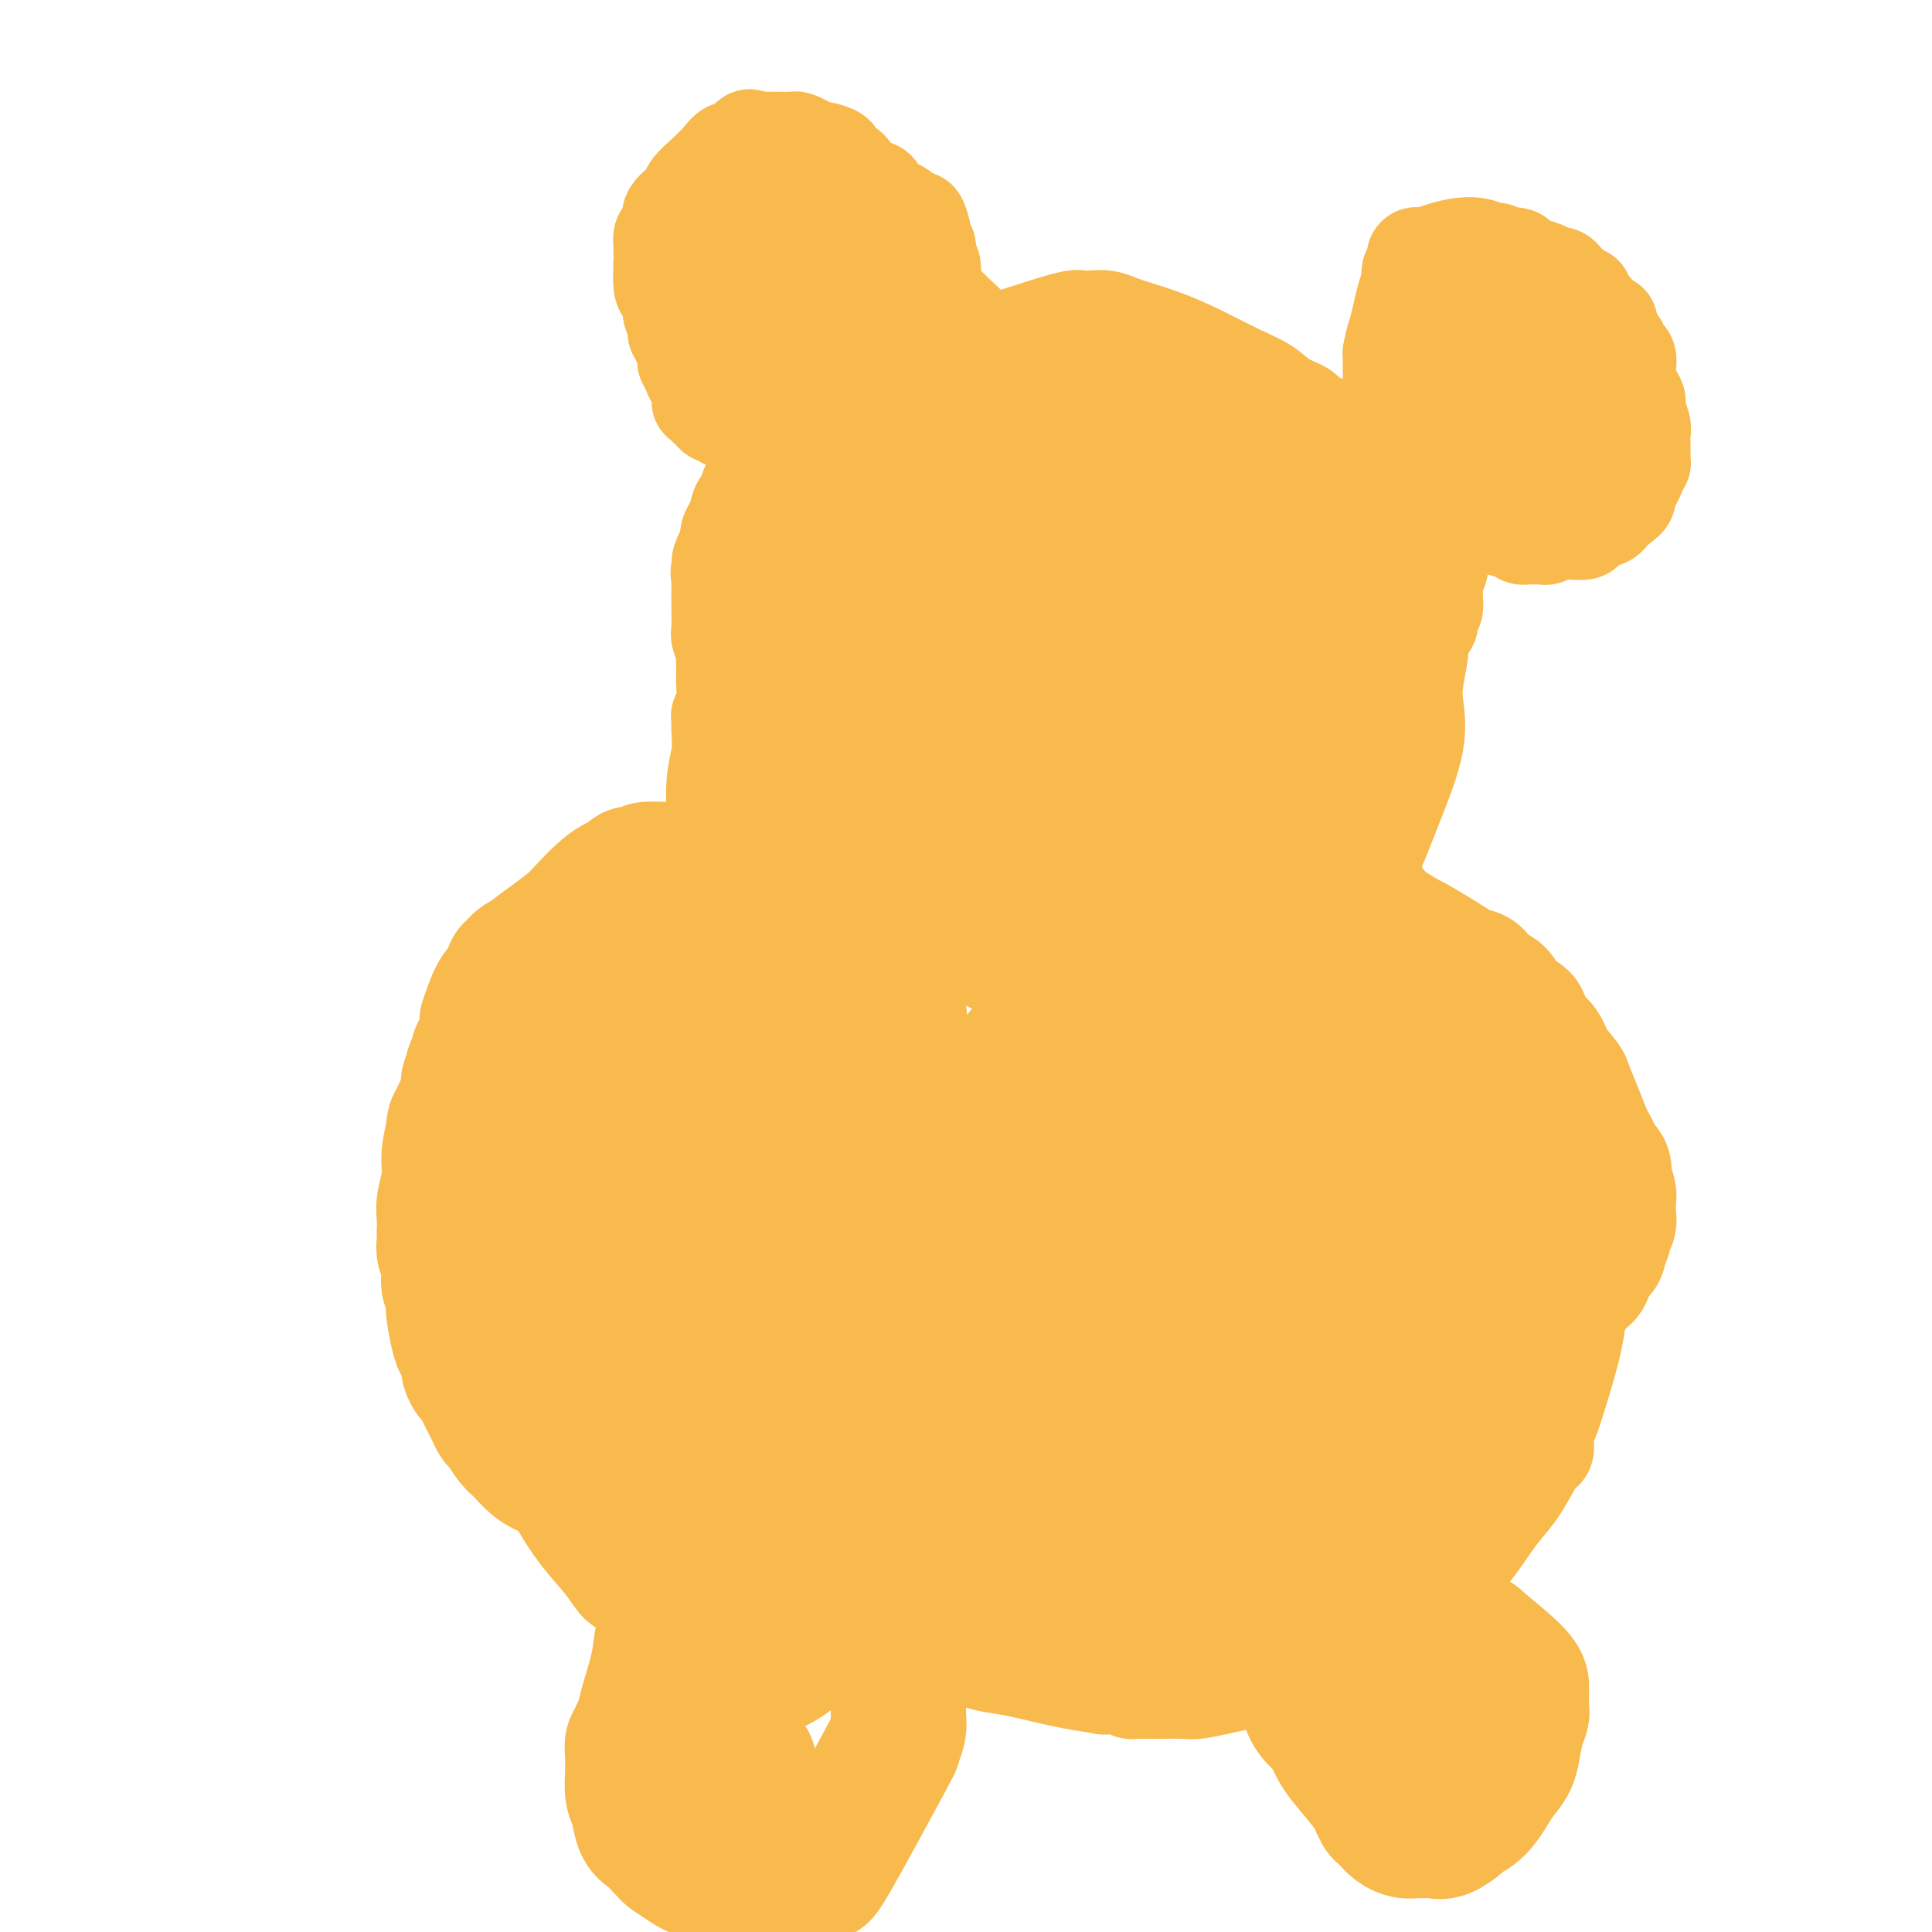 <svg viewBox='0 0 400 400' version='1.1' xmlns='http://www.w3.org/2000/svg' xmlns:xlink='http://www.w3.org/1999/xlink'><g fill='none' stroke='#F8BA4D' stroke-width='6' stroke-linecap='round' stroke-linejoin='round'><path d='M263,212c0.000,0.000 0.100,0.100 0.1,0.1'/></g>
<g fill='none' stroke='#F8BA4D' stroke-width='12' stroke-linecap='round' stroke-linejoin='round'><path d='M199,79c-0.606,-0.422 -1.212,-0.844 -2,-1c-0.788,-0.156 -1.758,-0.046 -2,0c-0.242,0.046 0.244,0.027 0,0c-0.244,-0.027 -1.216,-0.063 -2,0c-0.784,0.063 -1.379,0.226 -2,0c-0.621,-0.226 -1.270,-0.841 -2,-1c-0.730,-0.159 -1.543,0.139 -2,0c-0.457,-0.139 -0.560,-0.713 -1,-1c-0.440,-0.287 -1.219,-0.285 -2,0c-0.781,0.285 -1.565,0.853 -2,1c-0.435,0.147 -0.519,-0.127 -1,0c-0.481,0.127 -1.357,0.656 -2,1c-0.643,0.344 -1.053,0.505 -2,1c-0.947,0.495 -2.429,1.325 -3,2c-0.571,0.675 -0.229,1.194 -1,2c-0.771,0.806 -2.654,1.899 -4,3c-1.346,1.101 -2.154,2.211 -3,3c-0.846,0.789 -1.729,1.258 -2,2c-0.271,0.742 0.072,1.755 0,2c-0.072,0.245 -0.558,-0.280 -1,0c-0.442,0.280 -0.841,1.366 -1,2c-0.159,0.634 -0.080,0.817 0,1'/><path d='M162,96c-3.105,3.129 -1.367,1.451 -1,1c0.367,-0.451 -0.638,0.324 -1,1c-0.362,0.676 -0.083,1.253 0,2c0.083,0.747 -0.030,1.663 0,2c0.030,0.337 0.204,0.094 0,0c-0.204,-0.094 -0.787,-0.039 -1,0c-0.213,0.039 -0.057,0.062 0,0c0.057,-0.062 0.015,-0.209 0,0c-0.015,0.209 -0.004,0.774 0,1c0.004,0.226 0.002,0.113 0,0'/></g>
<g fill='none' stroke='#F8BA4D' stroke-width='20' stroke-linecap='round' stroke-linejoin='round'><path d='M182,79c-0.045,0.024 -0.090,0.048 0,0c0.090,-0.048 0.315,-0.167 0,0c-0.315,0.167 -1.169,0.622 -2,1c-0.831,0.378 -1.640,0.679 -2,1c-0.360,0.321 -0.271,0.662 -1,1c-0.729,0.338 -2.277,0.673 -3,1c-0.723,0.327 -0.623,0.647 -1,1c-0.377,0.353 -1.232,0.739 -2,1c-0.768,0.261 -1.448,0.399 -2,1c-0.552,0.601 -0.974,1.667 -1,2c-0.026,0.333 0.344,-0.067 0,0c-0.344,0.067 -1.403,0.601 -2,1c-0.597,0.399 -0.733,0.663 -1,1c-0.267,0.337 -0.664,0.745 -1,1c-0.336,0.255 -0.609,0.355 -1,1c-0.391,0.645 -0.899,1.835 -2,3c-1.101,1.165 -2.795,2.304 -4,4c-1.205,1.696 -1.921,3.950 -3,6c-1.079,2.050 -2.521,3.898 -3,5c-0.479,1.102 0.006,1.458 0,2c-0.006,0.542 -0.503,1.271 -1,2'/><path d='M150,114c-1.950,3.748 -0.326,2.116 0,2c0.326,-0.116 -0.645,1.282 -1,2c-0.355,0.718 -0.095,0.756 0,1c0.095,0.244 0.026,0.696 0,1c-0.026,0.304 -0.008,0.461 0,1c0.008,0.539 0.006,1.461 0,2c-0.006,0.539 -0.017,0.697 0,2c0.017,1.303 0.061,3.753 0,5c-0.061,1.247 -0.227,1.293 0,2c0.227,0.707 0.849,2.077 1,3c0.151,0.923 -0.168,1.401 0,2c0.168,0.599 0.823,1.319 1,2c0.177,0.681 -0.125,1.323 0,2c0.125,0.677 0.677,1.389 1,2c0.323,0.611 0.418,1.123 1,2c0.582,0.877 1.652,2.121 2,3c0.348,0.879 -0.025,1.393 0,2c0.025,0.607 0.449,1.308 1,2c0.551,0.692 1.228,1.375 2,2c0.772,0.625 1.638,1.192 2,2c0.362,0.808 0.220,1.857 1,3c0.780,1.143 2.480,2.382 3,3c0.520,0.618 -0.142,0.616 0,1c0.142,0.384 1.088,1.153 2,2c0.912,0.847 1.789,1.771 2,2c0.211,0.229 -0.246,-0.237 0,0c0.246,0.237 1.193,1.177 2,2c0.807,0.823 1.474,1.530 2,2c0.526,0.470 0.911,0.703 1,1c0.089,0.297 -0.117,0.656 0,1c0.117,0.344 0.559,0.672 1,1'/><path d='M174,174c3.434,5.037 1.018,2.129 0,1c-1.018,-1.129 -0.640,-0.478 0,0c0.640,0.478 1.540,0.782 2,1c0.460,0.218 0.479,0.348 2,1c1.521,0.652 4.543,1.826 7,3c2.457,1.174 4.349,2.350 7,4c2.651,1.650 6.061,3.776 8,5c1.939,1.224 2.406,1.545 4,2c1.594,0.455 4.313,1.043 7,2c2.687,0.957 5.342,2.284 7,3c1.658,0.716 2.321,0.823 4,1c1.679,0.177 4.375,0.426 7,1c2.625,0.574 5.178,1.473 7,2c1.822,0.527 2.914,0.680 4,1c1.086,0.320 2.168,0.806 3,1c0.832,0.194 1.416,0.097 2,0'/><path d='M245,202c6.521,1.702 2.324,0.456 1,0c-1.324,-0.456 0.226,-0.122 1,0c0.774,0.122 0.772,0.033 1,0c0.228,-0.033 0.685,-0.009 1,0c0.315,0.009 0.487,0.002 1,0c0.513,-0.002 1.365,-0.001 2,0c0.635,0.001 1.051,0.002 1,0c-0.051,-0.002 -0.569,-0.006 0,0c0.569,0.006 2.224,0.024 3,0c0.776,-0.024 0.672,-0.089 1,0c0.328,0.089 1.087,0.331 2,0c0.913,-0.331 1.980,-1.236 3,-2c1.020,-0.764 1.992,-1.388 3,-2c1.008,-0.612 2.051,-1.212 3,-2c0.949,-0.788 1.802,-1.763 3,-3c1.198,-1.237 2.740,-2.736 4,-4c1.260,-1.264 2.237,-2.294 3,-3c0.763,-0.706 1.312,-1.089 2,-2c0.688,-0.911 1.516,-2.352 2,-3c0.484,-0.648 0.624,-0.504 1,-1c0.376,-0.496 0.990,-1.631 2,-4c1.010,-2.369 2.418,-5.971 4,-10c1.582,-4.029 3.338,-8.485 4,-12c0.662,-3.515 0.230,-6.088 0,-8c-0.230,-1.912 -0.257,-3.162 0,-5c0.257,-1.838 0.798,-4.262 1,-6c0.202,-1.738 0.065,-2.789 0,-4c-0.065,-1.211 -0.059,-2.582 0,-4c0.059,-1.418 0.170,-2.882 0,-4c-0.170,-1.118 -0.620,-1.891 -1,-3c-0.380,-1.109 -0.690,-2.555 -1,-4'/><path d='M292,116c-0.921,-7.083 -2.723,-5.789 -5,-7c-2.277,-1.211 -5.031,-4.925 -7,-8c-1.969,-3.075 -3.155,-5.510 -4,-7c-0.845,-1.490 -1.349,-2.037 -2,-3c-0.651,-0.963 -1.449,-2.344 -2,-3c-0.551,-0.656 -0.853,-0.586 -1,-1c-0.147,-0.414 -0.137,-1.311 -1,-2c-0.863,-0.689 -2.599,-1.171 -4,-2c-1.401,-0.829 -2.469,-2.005 -4,-3c-1.531,-0.995 -3.526,-1.811 -6,-3c-2.474,-1.189 -5.428,-2.753 -8,-4c-2.572,-1.247 -4.762,-2.176 -7,-3c-2.238,-0.824 -4.526,-1.541 -6,-2c-1.474,-0.459 -2.136,-0.660 -3,-1c-0.864,-0.340 -1.931,-0.820 -3,-1c-1.069,-0.180 -2.141,-0.062 -3,0c-0.859,0.062 -1.506,0.068 -2,0c-0.494,-0.068 -0.835,-0.208 -2,0c-1.165,0.208 -3.155,0.766 -7,2c-3.845,1.234 -9.545,3.146 -13,4c-3.455,0.854 -4.666,0.651 -7,1c-2.334,0.349 -5.793,1.248 -8,2c-2.207,0.752 -3.164,1.355 -5,2c-1.836,0.645 -4.551,1.331 -6,2c-1.449,0.669 -1.631,1.320 -3,2c-1.369,0.680 -3.925,1.389 -6,3c-2.075,1.611 -3.670,4.122 -5,6c-1.330,1.878 -2.397,3.121 -3,4c-0.603,0.879 -0.744,1.394 -1,2c-0.256,0.606 -0.628,1.303 -1,2'/><path d='M157,98c-1.790,2.267 -1.263,0.936 -1,1c0.263,0.064 0.264,1.523 0,2c-0.264,0.477 -0.792,-0.029 -1,0c-0.208,0.029 -0.097,0.594 0,1c0.097,0.406 0.180,0.653 0,1c-0.180,0.347 -0.623,0.795 -1,1c-0.377,0.205 -0.688,0.169 -1,1c-0.312,0.831 -0.623,2.530 -1,4c-0.377,1.470 -0.819,2.710 -1,4c-0.181,1.290 -0.101,2.630 0,4c0.101,1.370 0.223,2.770 0,4c-0.223,1.230 -0.791,2.290 -1,4c-0.209,1.710 -0.060,4.069 0,7c0.060,2.931 0.030,6.434 0,8c-0.030,1.566 -0.061,1.194 0,2c0.061,0.806 0.213,2.791 0,4c-0.213,1.209 -0.793,1.641 -1,2c-0.207,0.359 -0.041,0.644 0,1c0.041,0.356 -0.041,0.781 0,2c0.041,1.219 0.206,3.230 0,5c-0.206,1.770 -0.783,3.298 -1,6c-0.217,2.702 -0.072,6.580 0,9c0.072,2.420 0.072,3.384 0,4c-0.072,0.616 -0.217,0.885 0,1c0.217,0.115 0.796,0.075 1,0c0.204,-0.075 0.034,-0.185 0,0c-0.034,0.185 0.068,0.665 0,1c-0.068,0.335 -0.305,0.524 0,1c0.305,0.476 1.153,1.238 2,2'/><path d='M151,180c0.641,0.951 0.742,0.828 1,1c0.258,0.172 0.671,0.640 1,1c0.329,0.360 0.573,0.611 1,1c0.427,0.389 1.036,0.915 1,1c-0.036,0.085 -0.718,-0.273 0,0c0.718,0.273 2.837,1.175 4,2c1.163,0.825 1.372,1.571 2,2c0.628,0.429 1.677,0.540 3,1c1.323,0.460 2.922,1.270 5,2c2.078,0.730 4.637,1.382 8,2c3.363,0.618 7.531,1.203 12,2c4.469,0.797 9.239,1.807 13,3c3.761,1.193 6.512,2.568 8,3c1.488,0.432 1.713,-0.080 2,0c0.287,0.080 0.635,0.754 1,1c0.365,0.246 0.748,0.066 1,0c0.252,-0.066 0.373,-0.017 1,0c0.627,0.017 1.758,0.002 2,0c0.242,-0.002 -0.407,0.011 0,0c0.407,-0.011 1.871,-0.044 3,0c1.129,0.044 1.924,0.165 3,0c1.076,-0.165 2.433,-0.617 3,-1c0.567,-0.383 0.345,-0.697 1,-1c0.655,-0.303 2.189,-0.596 3,-1c0.811,-0.404 0.899,-0.920 1,-1c0.101,-0.080 0.215,0.277 1,0c0.785,-0.277 2.241,-1.188 3,-2c0.759,-0.812 0.820,-1.526 2,-2c1.180,-0.474 3.480,-0.707 5,-1c1.520,-0.293 2.260,-0.647 3,-1'/><path d='M245,192c3.809,-1.791 2.330,-1.268 2,-1c-0.330,0.268 0.489,0.283 1,0c0.511,-0.283 0.714,-0.863 1,-1c0.286,-0.137 0.654,0.170 1,0c0.346,-0.170 0.669,-0.818 1,-1c0.331,-0.182 0.670,0.102 1,0c0.330,-0.102 0.652,-0.591 1,-1c0.348,-0.409 0.723,-0.740 1,-1c0.277,-0.260 0.455,-0.451 1,-1c0.545,-0.549 1.455,-1.456 2,-2c0.545,-0.544 0.723,-0.726 1,-1c0.277,-0.274 0.653,-0.641 1,-1c0.347,-0.359 0.666,-0.709 1,-1c0.334,-0.291 0.682,-0.523 1,-1c0.318,-0.477 0.607,-1.200 1,-2c0.393,-0.800 0.890,-1.679 1,-2c0.110,-0.321 -0.166,-0.086 0,0c0.166,0.086 0.774,0.022 1,0c0.226,-0.022 0.071,-0.004 0,0c-0.071,0.004 -0.058,-0.007 0,0c0.058,0.007 0.160,0.030 0,0c-0.160,-0.030 -0.581,-0.115 -1,0c-0.419,0.115 -0.834,0.430 -1,1c-0.166,0.570 -0.083,1.396 0,2c0.083,0.604 0.167,0.987 0,1c-0.167,0.013 -0.583,-0.343 -1,0c-0.417,0.343 -0.833,1.384 -1,2c-0.167,0.616 -0.083,0.808 0,1'/><path d='M260,183c-0.403,1.311 0.089,1.090 0,1c-0.089,-0.090 -0.760,-0.049 -1,0c-0.240,0.049 -0.049,0.107 0,0c0.049,-0.107 -0.043,-0.378 0,0c0.043,0.378 0.221,1.406 0,2c-0.221,0.594 -0.843,0.753 -1,1c-0.157,0.247 0.150,0.582 0,1c-0.150,0.418 -0.756,0.920 -1,1c-0.244,0.080 -0.124,-0.263 0,0c0.124,0.263 0.254,1.130 0,2c-0.254,0.870 -0.892,1.742 -1,2c-0.108,0.258 0.315,-0.099 0,0c-0.315,0.099 -1.368,0.653 -2,1c-0.632,0.347 -0.842,0.488 -1,1c-0.158,0.512 -0.264,1.395 -1,2c-0.736,0.605 -2.101,0.932 -3,1c-0.899,0.068 -1.332,-0.123 -2,0c-0.668,0.123 -1.571,0.561 -3,1c-1.429,0.439 -3.385,0.879 -5,1c-1.615,0.121 -2.889,-0.079 -4,0c-1.111,0.079 -2.057,0.435 -5,0c-2.943,-0.435 -7.882,-1.661 -11,-2c-3.118,-0.339 -4.416,0.210 -6,0c-1.584,-0.210 -3.456,-1.178 -5,-2c-1.544,-0.822 -2.762,-1.497 -4,-2c-1.238,-0.503 -2.495,-0.834 -4,-1c-1.505,-0.166 -3.257,-0.166 -5,-1c-1.743,-0.834 -3.478,-2.502 -5,-3c-1.522,-0.498 -2.833,0.174 -4,0c-1.167,-0.174 -2.191,-1.192 -3,-2c-0.809,-0.808 -1.405,-1.404 -2,-2'/><path d='M181,185c-5.307,-2.266 -2.573,-1.433 -2,-1c0.573,0.433 -1.015,0.464 -2,0c-0.985,-0.464 -1.367,-1.424 -2,-2c-0.633,-0.576 -1.515,-0.766 -2,-1c-0.485,-0.234 -0.572,-0.510 -1,-1c-0.428,-0.490 -1.198,-1.195 -2,-2c-0.802,-0.805 -1.635,-1.712 -2,-3c-0.365,-1.288 -0.261,-2.958 -1,-8c-0.739,-5.042 -2.320,-13.454 -3,-19c-0.680,-5.546 -0.459,-8.224 0,-11c0.459,-2.776 1.156,-5.649 2,-10c0.844,-4.351 1.837,-10.181 2,-14c0.163,-3.819 -0.502,-5.626 0,-8c0.502,-2.374 2.172,-5.316 5,-12c2.828,-6.684 6.813,-17.112 9,-23c2.187,-5.888 2.575,-7.238 3,-8c0.425,-0.762 0.886,-0.936 1,-1c0.114,-0.064 -0.119,-0.017 0,0c0.119,0.017 0.591,0.005 1,0c0.409,-0.005 0.755,-0.001 1,0c0.245,0.001 0.389,0.000 1,0c0.611,-0.000 1.688,-0.000 2,0c0.312,0.000 -0.141,-0.000 0,0c0.141,0.000 0.875,0.000 1,0c0.125,-0.000 -0.360,-0.002 0,0c0.360,0.002 1.563,0.006 2,0c0.437,-0.006 0.107,-0.022 1,1c0.893,1.022 3.010,3.083 4,4c0.990,0.917 0.854,0.691 1,1c0.146,0.309 0.573,1.155 1,2'/><path d='M201,69c1.326,1.482 1.140,1.188 1,1c-0.140,-0.188 -0.232,-0.271 0,0c0.232,0.271 0.790,0.895 1,1c0.210,0.105 0.071,-0.310 0,0c-0.071,0.310 -0.076,1.345 0,2c0.076,0.655 0.231,0.931 0,1c-0.231,0.069 -0.849,-0.068 -1,0c-0.151,0.068 0.164,0.341 0,1c-0.164,0.659 -0.809,1.705 -1,2c-0.191,0.295 0.072,-0.159 0,0c-0.072,0.159 -0.478,0.931 -1,2c-0.522,1.069 -1.159,2.435 -2,4c-0.841,1.565 -1.887,3.330 -3,5c-1.113,1.670 -2.292,3.247 -3,4c-0.708,0.753 -0.944,0.684 -2,2c-1.056,1.316 -2.933,4.017 -4,6c-1.067,1.983 -1.323,3.249 -2,5c-0.677,1.751 -1.774,3.986 -2,5c-0.226,1.014 0.419,0.807 0,2c-0.419,1.193 -1.902,3.785 -3,6c-1.098,2.215 -1.812,4.053 -2,5c-0.188,0.947 0.149,1.005 0,3c-0.149,1.995 -0.786,5.929 -1,8c-0.214,2.071 -0.006,2.281 0,4c0.006,1.719 -0.191,4.948 0,7c0.191,2.052 0.768,2.927 1,4c0.232,1.073 0.117,2.343 0,3c-0.117,0.657 -0.238,0.702 0,1c0.238,0.298 0.833,0.849 1,1c0.167,0.151 -0.095,-0.100 0,0c0.095,0.100 0.548,0.550 1,1'/><path d='M179,155c0.464,4.885 0.624,1.098 1,0c0.376,-1.098 0.969,0.491 2,1c1.031,0.509 2.500,-0.064 4,0c1.500,0.064 3.030,0.766 4,1c0.970,0.234 1.381,0.002 2,0c0.619,-0.002 1.446,0.227 2,0c0.554,-0.227 0.836,-0.909 1,-1c0.164,-0.091 0.208,0.407 1,0c0.792,-0.407 2.330,-1.721 3,-2c0.670,-0.279 0.473,0.477 1,0c0.527,-0.477 1.778,-2.187 3,-4c1.222,-1.813 2.415,-3.729 4,-6c1.585,-2.271 3.562,-4.898 5,-7c1.438,-2.102 2.337,-3.681 3,-5c0.663,-1.319 1.091,-2.380 2,-4c0.909,-1.620 2.298,-3.800 3,-5c0.702,-1.200 0.718,-1.420 1,-3c0.282,-1.580 0.830,-4.520 1,-6c0.170,-1.480 -0.037,-1.501 0,-2c0.037,-0.499 0.318,-1.478 0,-2c-0.318,-0.522 -1.236,-0.588 -2,-1c-0.764,-0.412 -1.372,-1.169 -2,-2c-0.628,-0.831 -1.274,-1.735 -2,-2c-0.726,-0.265 -1.533,0.109 -2,0c-0.467,-0.109 -0.593,-0.702 -1,-1c-0.407,-0.298 -1.094,-0.303 -2,0c-0.906,0.303 -2.030,0.913 -3,1c-0.970,0.087 -1.786,-0.348 -3,0c-1.214,0.348 -2.827,1.478 -5,3c-2.173,1.522 -4.907,3.435 -7,6c-2.093,2.565 -3.547,5.783 -5,9'/><path d='M188,123c-1.176,3.072 -1.617,6.253 -2,9c-0.383,2.747 -0.709,5.062 0,8c0.709,2.938 2.452,6.500 5,12c2.548,5.500 5.900,12.940 8,17c2.100,4.060 2.947,4.742 4,6c1.053,1.258 2.313,3.093 3,4c0.687,0.907 0.803,0.885 1,1c0.197,0.115 0.475,0.367 1,1c0.525,0.633 1.296,1.647 2,2c0.704,0.353 1.343,0.046 2,0c0.657,-0.046 1.334,0.169 3,0c1.666,-0.169 4.320,-0.721 7,-2c2.680,-1.279 5.386,-3.284 9,-6c3.614,-2.716 8.135,-6.143 11,-9c2.865,-2.857 4.074,-5.145 5,-7c0.926,-1.855 1.570,-3.276 2,-4c0.430,-0.724 0.648,-0.751 1,-1c0.352,-0.249 0.839,-0.719 1,-1c0.161,-0.281 -0.005,-0.372 0,-1c0.005,-0.628 0.182,-1.792 0,-2c-0.182,-0.208 -0.721,0.540 -2,-1c-1.279,-1.540 -3.298,-5.368 -4,-7c-0.702,-1.632 -0.088,-1.067 -1,-2c-0.912,-0.933 -3.350,-3.364 -4,-4c-0.650,-0.636 0.487,0.521 -1,0c-1.487,-0.521 -5.597,-2.722 -8,-4c-2.403,-1.278 -3.100,-1.632 -5,-2c-1.900,-0.368 -5.004,-0.748 -7,-1c-1.996,-0.252 -2.883,-0.376 -5,0c-2.117,0.376 -5.462,1.250 -8,2c-2.538,0.750 -4.269,1.375 -6,2'/><path d='M200,133c-5.122,1.116 -4.927,2.407 -5,3c-0.073,0.593 -0.415,0.489 -1,1c-0.585,0.511 -1.414,1.639 -2,2c-0.586,0.361 -0.930,-0.044 -1,1c-0.070,1.044 0.132,3.536 0,5c-0.132,1.464 -0.600,1.901 0,5c0.600,3.099 2.268,8.862 4,13c1.732,4.138 3.529,6.653 5,9c1.471,2.347 2.618,4.526 4,6c1.382,1.474 3.001,2.243 4,3c0.999,0.757 1.378,1.503 2,2c0.622,0.497 1.488,0.744 2,1c0.512,0.256 0.669,0.520 1,1c0.331,0.480 0.836,1.176 2,2c1.164,0.824 2.988,1.775 4,2c1.012,0.225 1.213,-0.276 3,0c1.787,0.276 5.161,1.328 7,2c1.839,0.672 2.145,0.964 3,1c0.855,0.036 2.259,-0.184 3,0c0.741,0.184 0.817,0.771 1,1c0.183,0.229 0.472,0.099 1,0c0.528,-0.099 1.296,-0.166 2,0c0.704,0.166 1.343,0.565 2,1c0.657,0.435 1.332,0.905 3,1c1.668,0.095 4.331,-0.185 6,0c1.669,0.185 2.345,0.833 3,1c0.655,0.167 1.289,-0.149 2,0c0.711,0.149 1.500,0.762 2,1c0.500,0.238 0.712,0.103 1,0c0.288,-0.103 0.654,-0.172 1,0c0.346,0.172 0.673,0.586 1,1'/><path d='M260,198c6.842,1.391 3.448,0.369 2,0c-1.448,-0.369 -0.950,-0.084 0,0c0.950,0.084 2.353,-0.032 3,0c0.647,0.032 0.540,0.212 1,0c0.460,-0.212 1.489,-0.817 2,-1c0.511,-0.183 0.505,0.054 1,0c0.495,-0.054 1.491,-0.400 2,-1c0.509,-0.600 0.531,-1.456 1,-2c0.469,-0.544 1.383,-0.777 2,-1c0.617,-0.223 0.936,-0.437 1,-1c0.064,-0.563 -0.126,-1.475 0,-2c0.126,-0.525 0.570,-0.662 1,-1c0.430,-0.338 0.847,-0.875 1,-1c0.153,-0.125 0.041,0.163 0,0c-0.041,-0.163 -0.011,-0.778 0,-1c0.011,-0.222 0.003,-0.052 0,0c-0.003,0.052 -0.000,-0.016 0,0c0.000,0.016 -0.003,0.115 0,0c0.003,-0.115 0.011,-0.444 0,0c-0.011,0.444 -0.040,1.661 0,2c0.040,0.339 0.148,-0.200 0,0c-0.148,0.200 -0.551,1.139 -1,2c-0.449,0.861 -0.945,1.643 -1,2c-0.055,0.357 0.331,0.288 0,1c-0.331,0.712 -1.380,2.203 -2,3c-0.620,0.797 -0.810,0.898 -1,1'/><path d='M272,198c-0.713,1.708 0.005,0.979 0,1c-0.005,0.021 -0.732,0.794 -1,1c-0.268,0.206 -0.076,-0.155 0,0c0.076,0.155 0.036,0.825 0,1c-0.036,0.175 -0.069,-0.146 0,0c0.069,0.146 0.240,0.760 0,1c-0.240,0.240 -0.891,0.107 -1,0c-0.109,-0.107 0.325,-0.187 0,0c-0.325,0.187 -1.407,0.642 -2,1c-0.593,0.358 -0.697,0.618 -1,1c-0.303,0.382 -0.806,0.887 -1,1c-0.194,0.113 -0.081,-0.166 0,0c0.081,0.166 0.128,0.775 0,1c-0.128,0.225 -0.432,0.064 -1,0c-0.568,-0.064 -1.399,-0.031 -2,0c-0.601,0.031 -0.972,0.061 -1,0c-0.028,-0.061 0.287,-0.212 0,0c-0.287,0.212 -1.176,0.789 -2,1c-0.824,0.211 -1.582,0.057 -2,0c-0.418,-0.057 -0.496,-0.015 -1,0c-0.504,0.015 -1.434,0.004 -2,0c-0.566,-0.004 -0.767,-0.001 -1,0c-0.233,0.001 -0.499,0.000 -1,0c-0.501,-0.000 -1.237,-0.000 -2,0c-0.763,0.000 -1.552,0.000 -2,0c-0.448,-0.000 -0.554,-0.000 -1,0c-0.446,0.000 -1.233,0.000 -2,0c-0.767,-0.000 -1.514,-0.000 -2,0c-0.486,0.000 -0.710,0.000 -2,0c-1.290,-0.000 -3.645,-0.000 -6,0'/><path d='M236,207c-4.771,0.004 -4.697,0.015 -5,0c-0.303,-0.015 -0.983,-0.057 -2,0c-1.017,0.057 -2.369,0.212 -3,0c-0.631,-0.212 -0.539,-0.792 -1,-1c-0.461,-0.208 -1.475,-0.044 -2,0c-0.525,0.044 -0.560,-0.031 -1,0c-0.440,0.031 -1.284,0.167 -2,0c-0.716,-0.167 -1.304,-0.637 -2,-1c-0.696,-0.363 -1.498,-0.618 -2,-1c-0.502,-0.382 -0.702,-0.891 -1,-1c-0.298,-0.109 -0.695,0.182 -1,0c-0.305,-0.182 -0.518,-0.836 -1,-1c-0.482,-0.164 -1.232,0.164 -2,0c-0.768,-0.164 -1.554,-0.818 -2,-1c-0.446,-0.182 -0.553,0.109 -1,0c-0.447,-0.109 -1.234,-0.618 -2,-1c-0.766,-0.382 -1.511,-0.637 -2,-1c-0.489,-0.363 -0.724,-0.832 -1,-1c-0.276,-0.168 -0.594,-0.033 -1,0c-0.406,0.033 -0.900,-0.036 -1,0c-0.100,0.036 0.195,0.179 0,0c-0.195,-0.179 -0.878,-0.678 -1,-1c-0.122,-0.322 0.319,-0.467 0,-1c-0.319,-0.533 -1.397,-1.452 -2,-2c-0.603,-0.548 -0.730,-0.723 -1,-1c-0.270,-0.277 -0.681,-0.655 -1,-1c-0.319,-0.345 -0.544,-0.656 -1,-1c-0.456,-0.344 -1.143,-0.721 -2,-2c-0.857,-1.279 -1.885,-3.460 -3,-5c-1.115,-1.540 -2.319,-2.440 -3,-3c-0.681,-0.560 -0.841,-0.780 -1,-1'/><path d='M186,180c-2.139,-3.004 -0.486,-2.014 0,-2c0.486,0.014 -0.195,-0.949 -1,-2c-0.805,-1.051 -1.732,-2.189 -2,-3c-0.268,-0.811 0.124,-1.293 0,-2c-0.124,-0.707 -0.765,-1.639 -1,-2c-0.235,-0.361 -0.064,-0.153 0,0c0.064,0.153 0.020,0.249 0,0c-0.020,-0.249 -0.016,-0.844 0,-1c0.016,-0.156 0.043,0.126 0,0c-0.043,-0.126 -0.156,-0.661 0,-1c0.156,-0.339 0.582,-0.482 1,-1c0.418,-0.518 0.829,-1.411 1,-2c0.171,-0.589 0.101,-0.875 0,-1c-0.101,-0.125 -0.232,-0.090 0,0c0.232,0.090 0.828,0.235 1,0c0.172,-0.235 -0.081,-0.852 0,-1c0.081,-0.148 0.495,0.171 1,0c0.505,-0.171 1.101,-0.831 2,-1c0.899,-0.169 2.102,0.155 3,0c0.898,-0.155 1.492,-0.788 2,-1c0.508,-0.212 0.929,-0.004 1,0c0.071,0.004 -0.208,-0.195 0,0c0.208,0.195 0.902,0.783 1,1c0.098,0.217 -0.401,0.062 0,0c0.401,-0.062 1.700,-0.031 3,0'/><path d='M198,161c2.693,-0.066 2.426,0.770 3,1c0.574,0.230 1.988,-0.146 3,0c1.012,0.146 1.622,0.812 2,1c0.378,0.188 0.525,-0.104 1,0c0.475,0.104 1.280,0.603 2,1c0.720,0.397 1.356,0.691 2,1c0.644,0.309 1.295,0.632 2,1c0.705,0.368 1.465,0.783 2,1c0.535,0.217 0.844,0.238 2,1c1.156,0.762 3.158,2.265 4,3c0.842,0.735 0.522,0.701 1,1c0.478,0.299 1.752,0.931 4,2c2.248,1.069 5.470,2.574 7,3c1.530,0.426 1.367,-0.225 2,0c0.633,0.225 2.063,1.328 3,2c0.937,0.672 1.381,0.912 2,1c0.619,0.088 1.412,0.024 2,0c0.588,-0.024 0.970,-0.006 2,0c1.030,0.006 2.707,0.002 4,0c1.293,-0.002 2.202,-0.000 3,0c0.798,0.000 1.484,0.000 2,0c0.516,-0.000 0.862,-0.000 1,0c0.138,0.000 0.069,0.000 0,0'/><path d='M254,180c-1.125,-0.741 -2.251,-1.481 -5,-3c-2.749,-1.519 -7.123,-3.815 -9,-5c-1.877,-1.185 -1.259,-1.258 -3,-2c-1.741,-0.742 -5.842,-2.153 -9,-3c-3.158,-0.847 -5.375,-1.131 -7,-2c-1.625,-0.869 -2.659,-2.324 -4,-3c-1.341,-0.676 -2.990,-0.572 -4,-1c-1.010,-0.428 -1.380,-1.386 -2,-2c-0.620,-0.614 -1.490,-0.882 -2,-1c-0.510,-0.118 -0.659,-0.084 -1,0c-0.341,0.084 -0.875,0.219 -1,0c-0.125,-0.219 0.159,-0.791 0,-1c-0.159,-0.209 -0.761,-0.056 -1,0c-0.239,0.056 -0.114,0.015 0,0c0.114,-0.015 0.218,-0.004 0,0c-0.218,0.004 -0.759,0.001 -1,0c-0.241,-0.001 -0.183,-0.000 0,0c0.183,0.000 0.490,0.001 1,0c0.510,-0.001 1.224,-0.002 2,0c0.776,0.002 1.615,0.007 2,0c0.385,-0.007 0.315,-0.027 3,1c2.685,1.027 8.126,3.101 12,4c3.874,0.899 6.183,0.622 8,1c1.817,0.378 3.143,1.409 4,2c0.857,0.591 1.245,0.740 2,1c0.755,0.260 1.878,0.630 3,1'/><path d='M242,167c6.129,1.547 2.953,0.415 2,0c-0.953,-0.415 0.318,-0.111 1,0c0.682,0.111 0.774,0.030 1,0c0.226,-0.030 0.586,-0.008 1,0c0.414,0.008 0.884,0.002 1,0c0.116,-0.002 -0.120,-0.001 0,0c0.120,0.001 0.595,0.000 1,0c0.405,-0.000 0.738,-0.000 1,0c0.262,0.000 0.451,0.000 1,0c0.549,-0.000 1.457,-0.000 2,0c0.543,0.000 0.720,0.000 1,0c0.280,-0.000 0.663,-0.000 1,0c0.337,0.000 0.626,0.001 1,0c0.374,-0.001 0.831,-0.003 1,0c0.169,0.003 0.049,0.013 0,0c-0.049,-0.013 -0.026,-0.048 0,0c0.026,0.048 0.055,0.178 0,0c-0.055,-0.178 -0.194,-0.666 0,-1c0.194,-0.334 0.720,-0.516 1,-1c0.280,-0.484 0.313,-1.269 0,-2c-0.313,-0.731 -0.971,-1.406 -1,-2c-0.029,-0.594 0.572,-1.106 0,-2c-0.572,-0.894 -2.315,-2.171 -3,-3c-0.685,-0.829 -0.310,-1.212 -1,-2c-0.690,-0.788 -2.445,-1.983 -4,-3c-1.555,-1.017 -2.908,-1.855 -5,-3c-2.092,-1.145 -4.921,-2.595 -7,-3c-2.079,-0.405 -3.406,0.237 -5,0c-1.594,-0.237 -3.455,-1.353 -5,-2c-1.545,-0.647 -2.772,-0.823 -4,-1'/><path d='M223,142c-3.598,-1.155 -2.092,-1.041 -2,-1c0.092,0.041 -1.229,0.011 -2,0c-0.771,-0.011 -0.991,-0.003 -1,0c-0.009,0.003 0.194,0.001 0,0c-0.194,-0.001 -0.784,-0.001 -1,0c-0.216,0.001 -0.059,0.001 0,0c0.059,-0.001 0.018,-0.004 0,0c-0.018,0.004 -0.014,0.015 0,0c0.014,-0.015 0.039,-0.056 0,0c-0.039,0.056 -0.140,0.210 0,0c0.140,-0.210 0.522,-0.785 1,-1c0.478,-0.215 1.051,-0.069 3,0c1.949,0.069 5.275,0.060 9,0c3.725,-0.060 7.849,-0.171 12,0c4.151,0.171 8.330,0.624 11,1c2.670,0.376 3.832,0.673 5,1c1.168,0.327 2.344,0.682 3,1c0.656,0.318 0.794,0.599 1,1c0.206,0.401 0.480,0.924 1,1c0.520,0.076 1.286,-0.293 2,0c0.714,0.293 1.375,1.250 2,2c0.625,0.750 1.214,1.294 2,2c0.786,0.706 1.770,1.576 2,2c0.230,0.424 -0.292,0.404 0,1c0.292,0.596 1.399,1.809 2,3c0.601,1.191 0.697,2.359 1,3c0.303,0.641 0.813,0.755 1,1c0.187,0.245 0.050,0.622 0,1c-0.050,0.378 -0.013,0.755 0,1c0.013,0.245 0.004,0.356 0,1c-0.004,0.644 -0.002,1.822 0,3'/><path d='M275,165c0.375,2.797 -0.688,2.788 -1,3c-0.312,0.212 0.127,0.645 0,1c-0.127,0.355 -0.820,0.631 -1,1c-0.180,0.369 0.152,0.831 0,1c-0.152,0.169 -0.788,0.044 -1,0c-0.212,-0.044 -0.002,-0.008 0,0c0.002,0.008 -0.206,-0.014 0,0c0.206,0.014 0.826,0.062 1,0c0.174,-0.062 -0.097,-0.236 0,-1c0.097,-0.764 0.562,-2.118 1,-3c0.438,-0.882 0.850,-1.292 1,-2c0.150,-0.708 0.040,-1.713 0,-2c-0.040,-0.287 -0.010,0.145 0,-1c0.010,-1.145 -0.001,-3.867 0,-5c0.001,-1.133 0.015,-0.679 0,-1c-0.015,-0.321 -0.060,-1.418 0,-2c0.060,-0.582 0.226,-0.649 0,-1c-0.226,-0.351 -0.844,-0.987 -1,-1c-0.156,-0.013 0.151,0.597 0,0c-0.151,-0.597 -0.758,-2.400 -1,-3c-0.242,-0.600 -0.117,0.004 0,0c0.117,-0.004 0.228,-0.615 0,-1c-0.228,-0.385 -0.793,-0.542 -1,-1c-0.207,-0.458 -0.057,-1.216 0,-2c0.057,-0.784 0.019,-1.595 0,-3c-0.019,-1.405 -0.019,-3.404 0,-5c0.019,-1.596 0.057,-2.789 0,-4c-0.057,-1.211 -0.208,-2.442 0,-3c0.208,-0.558 0.774,-0.445 1,-1c0.226,-0.555 0.113,-1.777 0,-3'/><path d='M273,126c-0.243,-7.635 -0.852,-4.223 -1,-3c-0.148,1.223 0.164,0.256 0,-1c-0.164,-1.256 -0.803,-2.801 -1,-4c-0.197,-1.199 0.048,-2.050 0,-3c-0.048,-0.950 -0.389,-1.998 -1,-3c-0.611,-1.002 -1.491,-1.959 -2,-3c-0.509,-1.041 -0.647,-2.167 -1,-3c-0.353,-0.833 -0.920,-1.375 -1,-2c-0.080,-0.625 0.328,-1.334 0,-3c-0.328,-1.666 -1.392,-4.289 -2,-5c-0.608,-0.711 -0.759,0.489 -1,0c-0.241,-0.489 -0.572,-2.669 -1,-4c-0.428,-1.331 -0.951,-1.813 -2,-3c-1.049,-1.187 -2.622,-3.077 -3,-4c-0.378,-0.923 0.438,-0.878 0,-1c-0.438,-0.122 -2.130,-0.411 -3,-1c-0.870,-0.589 -0.919,-1.477 -1,-2c-0.081,-0.523 -0.196,-0.679 -1,-1c-0.804,-0.321 -2.299,-0.807 -3,-1c-0.701,-0.193 -0.610,-0.094 -1,0c-0.390,0.094 -1.263,0.184 -2,0c-0.737,-0.184 -1.338,-0.642 -2,-1c-0.662,-0.358 -1.385,-0.618 -2,-1c-0.615,-0.382 -1.121,-0.888 -2,-1c-0.879,-0.112 -2.130,0.169 -3,0c-0.870,-0.169 -1.358,-0.788 -2,-1c-0.642,-0.212 -1.437,-0.015 -2,0c-0.563,0.015 -0.893,-0.151 -2,0c-1.107,0.151 -2.990,0.617 -4,1c-1.010,0.383 -1.146,0.681 -2,1c-0.854,0.319 -2.427,0.660 -4,1'/><path d='M221,78c-2.811,0.698 -3.839,0.941 -5,2c-1.161,1.059 -2.455,2.932 -4,4c-1.545,1.068 -3.342,1.332 -4,2c-0.658,0.668 -0.176,1.741 0,2c0.176,0.259 0.046,-0.297 0,0c-0.046,0.297 -0.009,1.446 0,2c0.009,0.554 -0.012,0.513 0,1c0.012,0.487 0.056,1.502 0,2c-0.056,0.498 -0.211,0.480 0,2c0.211,1.520 0.788,4.579 1,8c0.212,3.421 0.061,7.205 0,10c-0.061,2.795 -0.030,4.601 0,6c0.030,1.399 0.061,2.392 0,3c-0.061,0.608 -0.214,0.830 0,1c0.214,0.170 0.793,0.288 1,1c0.207,0.712 0.041,2.019 0,3c-0.041,0.981 0.041,1.635 0,2c-0.041,0.365 -0.207,0.441 0,1c0.207,0.559 0.788,1.600 1,2c0.212,0.400 0.057,0.159 0,0c-0.057,-0.159 -0.015,-0.235 0,0c0.015,0.235 0.004,0.781 0,1c-0.004,0.219 -0.001,0.111 0,0c0.001,-0.111 -0.001,-0.225 0,0c0.001,0.225 0.003,0.788 0,1c-0.003,0.212 -0.011,0.072 0,0c0.011,-0.072 0.042,-0.074 0,0c-0.042,0.074 -0.155,0.226 0,0c0.155,-0.226 0.580,-0.830 1,-1c0.420,-0.170 0.834,0.094 1,0c0.166,-0.094 0.083,-0.547 0,-1'/><path d='M213,132c0.530,1.480 -0.145,0.180 0,-2c0.145,-2.180 1.112,-5.238 2,-9c0.888,-3.762 1.699,-8.227 2,-11c0.301,-2.773 0.094,-3.854 0,-5c-0.094,-1.146 -0.074,-2.355 0,-3c0.074,-0.645 0.202,-0.724 0,-1c-0.202,-0.276 -0.734,-0.747 -1,-1c-0.266,-0.253 -0.268,-0.288 0,-1c0.268,-0.712 0.804,-2.100 1,-3c0.196,-0.900 0.053,-1.313 0,-2c-0.053,-0.687 -0.014,-1.647 0,-2c0.014,-0.353 0.004,-0.098 0,0c-0.004,0.098 -0.001,0.040 0,0c0.001,-0.040 0.001,-0.062 0,0c-0.001,0.062 -0.001,0.209 0,0c0.001,-0.209 0.004,-0.773 0,-1c-0.004,-0.227 -0.015,-0.117 0,0c0.015,0.117 0.057,0.243 0,0c-0.057,-0.243 -0.211,-0.853 0,-1c0.211,-0.147 0.789,0.171 1,0c0.211,-0.171 0.057,-0.830 0,-1c-0.057,-0.170 -0.015,0.150 0,0c0.015,-0.150 0.004,-0.771 0,-1c-0.004,-0.229 -0.001,-0.065 0,0c0.001,0.065 0.001,0.033 0,0'/><path d='M218,88c0.774,-6.580 0.208,-1.031 0,1c-0.208,2.031 -0.060,0.544 0,0c0.060,-0.544 0.030,-0.146 0,0c-0.030,0.146 -0.061,0.039 0,0c0.061,-0.039 0.212,-0.010 0,0c-0.212,0.010 -0.789,0.003 -1,0c-0.211,-0.003 -0.057,-0.001 0,0c0.057,0.001 0.015,0.001 0,0c-0.015,-0.001 -0.004,-0.001 0,0c0.004,0.001 0.001,0.004 0,0c-0.001,-0.004 -0.000,-0.016 0,0c0.000,0.016 0.000,0.061 0,0c-0.000,-0.061 0.000,-0.227 0,0c-0.000,0.227 -0.000,0.846 0,1c0.000,0.154 0.001,-0.156 0,0c-0.001,0.156 -0.004,0.778 0,1c0.004,0.222 0.015,0.046 0,0c-0.015,-0.046 -0.057,0.040 0,0c0.057,-0.040 0.212,-0.207 0,0c-0.212,0.207 -0.792,0.788 -1,1c-0.208,0.212 -0.046,0.057 0,0c0.046,-0.057 -0.026,-0.015 0,0c0.026,0.015 0.150,0.004 0,0c-0.150,-0.004 -0.575,-0.002 -1,0'/><path d='M215,92c-0.469,0.550 -0.143,-0.077 0,0c0.143,0.077 0.101,0.856 0,1c-0.101,0.144 -0.263,-0.347 1,0c1.263,0.347 3.949,1.533 6,3c2.051,1.467 3.467,3.216 5,4c1.533,0.784 3.185,0.605 4,1c0.815,0.395 0.795,1.365 1,2c0.205,0.635 0.636,0.933 1,1c0.364,0.067 0.661,-0.099 1,0c0.339,0.099 0.721,0.464 1,1c0.279,0.536 0.455,1.243 1,2c0.545,0.757 1.459,1.564 2,2c0.541,0.436 0.709,0.502 1,1c0.291,0.498 0.705,1.430 1,2c0.295,0.570 0.471,0.780 1,1c0.529,0.220 1.410,0.450 2,1c0.590,0.550 0.890,1.419 1,2c0.110,0.581 0.030,0.874 0,1c-0.030,0.126 -0.009,0.087 0,0c0.009,-0.087 0.005,-0.221 0,0c-0.005,0.221 -0.012,0.797 0,1c0.012,0.203 0.045,0.034 0,0c-0.045,-0.034 -0.166,0.068 0,0c0.166,-0.068 0.619,-0.305 1,0c0.381,0.305 0.691,1.153 1,2'/><path d='M246,120c2.749,3.571 2.120,2.999 3,4c0.880,1.001 3.269,3.574 4,5c0.731,1.426 -0.196,1.707 0,2c0.196,0.293 1.517,0.600 2,1c0.483,0.400 0.129,0.892 0,1c-0.129,0.108 -0.034,-0.167 0,0c0.034,0.167 0.006,0.778 0,1c-0.006,0.222 0.011,0.056 0,0c-0.011,-0.056 -0.050,-0.001 0,0c0.050,0.001 0.190,-0.053 0,0c-0.190,0.053 -0.709,0.211 -1,0c-0.291,-0.211 -0.354,-0.792 -1,-1c-0.646,-0.208 -1.875,-0.043 -3,-1c-1.125,-0.957 -2.147,-3.035 -3,-4c-0.853,-0.965 -1.538,-0.817 -2,-1c-0.462,-0.183 -0.701,-0.697 -1,-1c-0.299,-0.303 -0.657,-0.396 -1,-1c-0.343,-0.604 -0.669,-1.720 -1,-2c-0.331,-0.280 -0.665,0.276 -1,0c-0.335,-0.276 -0.672,-1.383 -1,-2c-0.328,-0.617 -0.648,-0.744 -1,-1c-0.352,-0.256 -0.736,-0.642 -1,-1c-0.264,-0.358 -0.410,-0.688 -1,-1c-0.590,-0.312 -1.626,-0.605 -2,-1c-0.374,-0.395 -0.085,-0.893 0,-1c0.085,-0.107 -0.033,0.178 0,0c0.033,-0.178 0.216,-0.818 0,-1c-0.216,-0.182 -0.831,0.096 -1,0c-0.169,-0.096 0.108,-0.564 0,-1c-0.108,-0.436 -0.602,-0.839 -1,-2c-0.398,-1.161 -0.699,-3.081 -1,-5'/><path d='M232,107c-0.464,-1.834 -0.124,-1.420 0,-2c0.124,-0.580 0.033,-2.155 0,-3c-0.033,-0.845 -0.009,-0.962 0,-1c0.009,-0.038 0.003,0.001 0,0c-0.003,-0.001 -0.005,-0.042 0,0c0.005,0.042 0.015,0.166 0,0c-0.015,-0.166 -0.057,-0.623 0,-1c0.057,-0.377 0.211,-0.675 0,-1c-0.211,-0.325 -0.788,-0.675 -1,-1c-0.212,-0.325 -0.061,-0.623 0,-1c0.061,-0.377 0.030,-0.833 0,-1c-0.030,-0.167 -0.061,-0.044 0,0c0.061,0.044 0.212,0.008 0,0c-0.212,-0.008 -0.789,0.011 -1,0c-0.211,-0.011 -0.055,-0.053 0,0c0.055,0.053 0.011,0.199 0,0c-0.011,-0.199 0.011,-0.745 0,-1c-0.011,-0.255 -0.054,-0.218 0,0c0.054,0.218 0.207,0.619 0,0c-0.207,-0.619 -0.773,-2.256 -1,-3c-0.227,-0.744 -0.114,-0.595 0,-1c0.114,-0.405 0.228,-1.362 0,-2c-0.228,-0.638 -0.797,-0.955 -1,-1c-0.203,-0.045 -0.041,0.184 0,0c0.041,-0.184 -0.041,-0.781 0,-1c0.041,-0.219 0.203,-0.059 0,0c-0.203,0.059 -0.772,0.017 -1,0c-0.228,-0.017 -0.114,-0.008 0,0'/><path d='M227,87c-0.551,-3.078 0.570,-0.772 1,0c0.430,0.772 0.167,0.011 0,0c-0.167,-0.011 -0.238,0.728 0,1c0.238,0.272 0.785,0.076 1,0c0.215,-0.076 0.099,-0.031 0,0c-0.099,0.031 -0.182,0.048 0,0c0.182,-0.048 0.630,-0.163 1,0c0.370,0.163 0.661,0.603 1,1c0.339,0.397 0.726,0.750 1,1c0.274,0.250 0.437,0.397 2,1c1.563,0.603 4.527,1.663 6,2c1.473,0.337 1.455,-0.049 2,0c0.545,0.049 1.652,0.534 2,1c0.348,0.466 -0.062,0.912 0,1c0.062,0.088 0.598,-0.183 1,0c0.402,0.183 0.671,0.818 1,1c0.329,0.182 0.718,-0.091 1,0c0.282,0.091 0.458,0.545 1,1c0.542,0.455 1.451,0.909 2,1c0.549,0.091 0.737,-0.182 1,0c0.263,0.182 0.599,0.818 1,1c0.401,0.182 0.867,-0.092 1,0c0.133,0.092 -0.066,0.549 0,1c0.066,0.451 0.399,0.894 1,1c0.601,0.106 1.470,-0.126 2,0c0.530,0.126 0.719,0.608 1,1c0.281,0.392 0.653,0.693 1,1c0.347,0.307 0.670,0.621 1,1c0.330,0.379 0.666,0.823 1,1c0.334,0.177 0.667,0.089 1,0'/><path d='M261,105c5.560,3.366 2.459,2.782 2,3c-0.459,0.218 1.723,1.239 3,2c1.277,0.761 1.649,1.262 2,2c0.351,0.738 0.683,1.713 1,2c0.317,0.287 0.621,-0.116 1,0c0.379,0.116 0.834,0.749 1,1c0.166,0.251 0.045,0.120 0,0c-0.045,-0.120 -0.012,-0.229 0,0c0.012,0.229 0.002,0.796 0,1c-0.002,0.204 0.002,0.045 0,0c-0.002,-0.045 -0.011,0.026 0,0c0.011,-0.026 0.042,-0.147 0,0c-0.042,0.147 -0.156,0.561 0,1c0.156,0.439 0.581,0.903 1,1c0.419,0.097 0.830,-0.171 1,0c0.170,0.171 0.097,0.782 0,1c-0.097,0.218 -0.218,0.044 0,0c0.218,-0.044 0.775,0.042 1,0c0.225,-0.042 0.117,-0.214 0,0c-0.117,0.214 -0.241,0.813 0,1c0.241,0.187 0.849,-0.037 1,0c0.151,0.037 -0.156,0.336 0,1c0.156,0.664 0.774,1.695 1,2c0.226,0.305 0.061,-0.115 0,0c-0.061,0.115 -0.017,0.766 0,1c0.017,0.234 0.007,0.052 0,0c-0.007,-0.052 -0.012,0.027 0,0c0.012,-0.027 0.042,-0.161 0,0c-0.042,0.161 -0.155,0.617 0,1c0.155,0.383 0.577,0.691 1,1'/><path d='M277,126c2.637,3.444 1.228,1.553 1,1c-0.228,-0.553 0.723,0.230 1,1c0.277,0.770 -0.122,1.527 0,2c0.122,0.473 0.765,0.663 1,1c0.235,0.337 0.063,0.823 0,1c-0.063,0.177 -0.017,0.047 0,0c0.017,-0.047 0.005,-0.009 0,0c-0.005,0.009 -0.001,-0.010 0,0c0.001,0.010 0.000,0.049 0,0c-0.000,-0.049 -0.000,-0.186 0,0c0.000,0.186 0.000,0.694 0,1c-0.000,0.306 -0.000,0.411 0,1c0.000,0.589 0.000,1.661 0,2c-0.000,0.339 -0.000,-0.054 0,0c0.000,0.054 0.000,0.554 0,1c-0.000,0.446 -0.000,0.838 0,1c0.000,0.162 0.000,0.095 0,0c-0.000,-0.095 -0.000,-0.218 0,0c0.000,0.218 0.000,0.776 0,1c-0.000,0.224 -0.000,0.112 0,0c0.000,-0.112 0.000,-0.226 0,0c-0.000,0.226 -0.000,0.793 0,1c0.000,0.207 0.000,0.056 0,0c-0.000,-0.056 -0.000,-0.015 0,0c0.000,0.015 0.001,0.004 0,0c-0.001,-0.004 -0.003,-0.001 0,0c0.003,0.001 0.011,0.000 0,0c-0.011,-0.000 -0.041,-0.000 0,0c0.041,0.000 0.155,0.000 0,0c-0.155,-0.000 -0.577,-0.000 -1,0'/><path d='M279,140c0.314,2.166 0.098,0.580 0,0c-0.098,-0.580 -0.077,-0.155 0,0c0.077,0.155 0.210,0.041 0,0c-0.210,-0.041 -0.762,-0.010 -1,0c-0.238,0.010 -0.160,-0.001 0,0c0.160,0.001 0.404,0.015 0,0c-0.404,-0.015 -1.455,-0.059 -2,0c-0.545,0.059 -0.584,0.222 -1,0c-0.416,-0.222 -1.211,-0.829 -2,-1c-0.789,-0.171 -1.573,0.095 -2,0c-0.427,-0.095 -0.495,-0.550 -1,-1c-0.505,-0.450 -1.445,-0.894 -2,-1c-0.555,-0.106 -0.726,0.126 -1,0c-0.274,-0.126 -0.651,-0.611 -1,-1c-0.349,-0.389 -0.671,-0.680 -1,-1c-0.329,-0.320 -0.665,-0.667 -1,-1c-0.335,-0.333 -0.667,-0.653 -1,-1c-0.333,-0.347 -0.666,-0.721 -1,-1c-0.334,-0.279 -0.668,-0.463 -1,-1c-0.332,-0.537 -0.662,-1.425 -1,-2c-0.338,-0.575 -0.683,-0.836 -1,-1c-0.317,-0.164 -0.606,-0.232 -1,-1c-0.394,-0.768 -0.894,-2.237 -1,-3c-0.106,-0.763 0.183,-0.820 0,-1c-0.183,-0.180 -0.837,-0.483 -1,-1c-0.163,-0.517 0.166,-1.249 0,-2c-0.166,-0.751 -0.828,-1.521 -1,-2c-0.172,-0.479 0.146,-0.667 0,-1c-0.146,-0.333 -0.756,-0.809 -1,-1c-0.244,-0.191 -0.122,-0.095 0,0'/><path d='M254,116c-2.238,-3.188 -1.332,-0.658 -1,0c0.332,0.658 0.089,-0.556 0,-1c-0.089,-0.444 -0.024,-0.120 0,0c0.024,0.120 0.007,0.034 0,0c-0.007,-0.034 -0.003,-0.017 0,0'/><path d='M185,63c0.427,-1.559 0.854,-3.118 1,-4c0.146,-0.882 0.013,-1.088 0,-2c-0.013,-0.912 0.096,-2.531 0,-4c-0.096,-1.469 -0.396,-2.787 -1,-4c-0.604,-1.213 -1.513,-2.322 -2,-3c-0.487,-0.678 -0.554,-0.927 -1,-2c-0.446,-1.073 -1.273,-2.970 -2,-4c-0.727,-1.030 -1.355,-1.193 -2,-2c-0.645,-0.807 -1.307,-2.259 -2,-3c-0.693,-0.741 -1.419,-0.772 -2,-1c-0.581,-0.228 -1.019,-0.652 -1,-1c0.019,-0.348 0.495,-0.619 0,-1c-0.495,-0.381 -1.962,-0.873 -3,-1c-1.038,-0.127 -1.648,0.109 -2,0c-0.352,-0.109 -0.448,-0.565 -1,-1c-0.552,-0.435 -1.562,-0.849 -2,-1c-0.438,-0.151 -0.305,-0.041 -1,0c-0.695,0.041 -2.217,0.011 -3,0c-0.783,-0.011 -0.826,-0.003 -1,0c-0.174,0.003 -0.478,0.001 -1,0c-0.522,-0.001 -1.261,-0.000 -2,0'/><path d='M157,29c-3.131,-0.971 -1.457,-0.399 -1,0c0.457,0.399 -0.303,0.623 -1,1c-0.697,0.377 -1.333,0.906 -2,1c-0.667,0.094 -1.367,-0.247 -2,0c-0.633,0.247 -1.200,1.081 -2,2c-0.800,0.919 -1.832,1.922 -3,3c-1.168,1.078 -2.474,2.229 -3,3c-0.526,0.771 -0.274,1.161 -1,2c-0.726,0.839 -2.429,2.126 -3,3c-0.571,0.874 -0.009,1.333 0,2c0.009,0.667 -0.533,1.542 -1,2c-0.467,0.458 -0.857,0.500 -1,1c-0.143,0.500 -0.039,1.458 0,2c0.039,0.542 0.013,0.666 0,1c-0.013,0.334 -0.012,0.876 0,1c0.012,0.124 0.035,-0.171 0,1c-0.035,1.171 -0.129,3.808 0,5c0.129,1.192 0.483,0.939 1,2c0.517,1.061 1.199,3.437 2,5c0.801,1.563 1.720,2.313 2,3c0.280,0.687 -0.078,1.311 0,2c0.078,0.689 0.593,1.442 1,2c0.407,0.558 0.704,0.919 1,1c0.296,0.081 0.589,-0.118 1,0c0.411,0.118 0.939,0.554 1,1c0.061,0.446 -0.344,0.903 0,1c0.344,0.097 1.439,-0.166 2,0c0.561,0.166 0.589,0.762 1,1c0.411,0.238 1.206,0.119 2,0'/><path d='M151,77c1.591,0.827 1.569,0.894 2,1c0.431,0.106 1.313,0.250 2,0c0.687,-0.250 1.177,-0.895 2,-1c0.823,-0.105 1.979,0.330 3,0c1.021,-0.330 1.905,-1.426 3,-2c1.095,-0.574 2.399,-0.626 4,-1c1.601,-0.374 3.499,-1.069 6,-2c2.501,-0.931 5.604,-2.099 7,-3c1.396,-0.901 1.086,-1.537 2,-2c0.914,-0.463 3.053,-0.755 4,-1c0.947,-0.245 0.703,-0.443 1,-1c0.297,-0.557 1.136,-1.472 2,-2c0.864,-0.528 1.752,-0.667 2,-1c0.248,-0.333 -0.144,-0.859 0,-1c0.144,-0.141 0.823,0.103 1,0c0.177,-0.103 -0.149,-0.553 0,-1c0.149,-0.447 0.772,-0.889 1,-1c0.228,-0.111 0.061,0.111 0,0c-0.061,-0.111 -0.016,-0.555 0,-1c0.016,-0.445 0.001,-0.892 0,-1c-0.001,-0.108 0.011,0.125 0,0c-0.011,-0.125 -0.045,-0.606 0,-1c0.045,-0.394 0.169,-0.701 0,-1c-0.169,-0.299 -0.630,-0.590 -1,-1c-0.370,-0.410 -0.649,-0.939 -1,-1c-0.351,-0.061 -0.775,0.344 -1,0c-0.225,-0.344 -0.253,-1.439 -1,-2c-0.747,-0.561 -2.213,-0.589 -3,-1c-0.787,-0.411 -0.893,-1.206 -1,-2'/><path d='M185,48c-1.417,-1.172 -0.959,-0.103 -1,0c-0.041,0.103 -0.581,-0.761 -1,-1c-0.419,-0.239 -0.716,0.145 -1,0c-0.284,-0.145 -0.554,-0.820 -1,-1c-0.446,-0.180 -1.069,0.134 -2,0c-0.931,-0.134 -2.171,-0.715 -3,-1c-0.829,-0.285 -1.248,-0.272 -2,0c-0.752,0.272 -1.837,0.805 -3,1c-1.163,0.195 -2.403,0.052 -3,0c-0.597,-0.052 -0.551,-0.014 -1,0c-0.449,0.014 -1.394,0.003 -2,0c-0.606,-0.003 -0.874,0.003 -1,0c-0.126,-0.003 -0.110,-0.016 0,0c0.110,0.016 0.313,0.061 0,0c-0.313,-0.061 -1.144,-0.227 -2,0c-0.856,0.227 -1.739,0.848 -2,1c-0.261,0.152 0.098,-0.166 0,0c-0.098,0.166 -0.653,0.817 -1,1c-0.347,0.183 -0.485,-0.102 -1,0c-0.515,0.102 -1.406,0.592 -2,1c-0.594,0.408 -0.891,0.733 -1,1c-0.109,0.267 -0.029,0.475 0,1c0.029,0.525 0.008,1.368 0,2c-0.008,0.632 -0.002,1.052 0,2c0.002,0.948 -0.000,2.424 0,4c0.000,1.576 0.003,3.251 0,4c-0.003,0.749 -0.011,0.572 0,1c0.011,0.428 0.041,1.461 0,2c-0.041,0.539 -0.155,0.582 0,1c0.155,0.418 0.577,1.209 1,2'/><path d='M156,69c0.182,3.329 0.637,1.651 1,1c0.363,-0.651 0.635,-0.276 1,0c0.365,0.276 0.822,0.452 1,1c0.178,0.548 0.077,1.468 1,2c0.923,0.532 2.872,0.674 4,1c1.128,0.326 1.436,0.834 2,1c0.564,0.166 1.383,-0.012 2,0c0.617,0.012 1.031,0.212 2,0c0.969,-0.212 2.494,-0.836 3,-1c0.506,-0.164 -0.008,0.132 0,0c0.008,-0.132 0.539,-0.691 1,-1c0.461,-0.309 0.852,-0.369 1,-1c0.148,-0.631 0.052,-1.835 0,-2c-0.052,-0.165 -0.059,0.708 0,0c0.059,-0.708 0.185,-2.999 0,-4c-0.185,-1.001 -0.679,-0.713 -1,-1c-0.321,-0.287 -0.468,-1.148 -1,-2c-0.532,-0.852 -1.449,-1.696 -2,-2c-0.551,-0.304 -0.735,-0.067 -1,0c-0.265,0.067 -0.611,-0.035 -1,0c-0.389,0.035 -0.822,0.205 -1,0c-0.178,-0.205 -0.100,-0.787 0,-1c0.100,-0.213 0.224,-0.057 0,0c-0.224,0.057 -0.796,0.015 -1,0c-0.204,-0.015 -0.041,-0.004 0,0c0.041,0.004 -0.042,0.001 0,0c0.042,-0.001 0.207,-0.000 0,0c-0.207,0.000 -0.787,0.000 -1,0c-0.213,-0.000 -0.061,-0.000 0,0c0.061,0.000 0.030,0.000 0,0'/><path d='M321,59c-0.400,-0.006 -0.800,-0.012 -1,0c-0.200,0.012 -0.200,0.042 0,0c0.200,-0.042 0.601,-0.157 0,0c-0.601,0.157 -2.206,0.584 -3,1c-0.794,0.416 -0.779,0.820 -1,1c-0.221,0.180 -0.678,0.135 -1,0c-0.322,-0.135 -0.509,-0.361 -1,0c-0.491,0.361 -1.285,1.309 -2,2c-0.715,0.691 -1.352,1.126 -2,2c-0.648,0.874 -1.306,2.188 -2,3c-0.694,0.812 -1.425,1.121 -2,2c-0.575,0.879 -0.995,2.329 -1,3c-0.005,0.671 0.405,0.562 0,1c-0.405,0.438 -1.625,1.423 -2,2c-0.375,0.577 0.096,0.746 0,1c-0.096,0.254 -0.758,0.593 -1,1c-0.242,0.407 -0.065,0.882 0,1c0.065,0.118 0.017,-0.122 0,0c-0.017,0.122 -0.005,0.606 0,1c0.005,0.394 0.002,0.697 0,1'/><path d='M302,81c-1.463,2.665 -1.120,1.326 -1,1c0.120,-0.326 0.018,0.361 0,1c-0.018,0.639 0.048,1.231 0,2c-0.048,0.769 -0.210,1.715 0,2c0.210,0.285 0.791,-0.091 1,0c0.209,0.091 0.045,0.650 0,1c-0.045,0.350 0.029,0.493 0,1c-0.029,0.507 -0.163,1.378 0,2c0.163,0.622 0.621,0.993 1,1c0.379,0.007 0.679,-0.352 1,0c0.321,0.352 0.665,1.415 1,2c0.335,0.585 0.663,0.690 1,1c0.337,0.310 0.683,0.823 1,1c0.317,0.177 0.606,0.019 1,0c0.394,-0.019 0.894,0.103 1,0c0.106,-0.103 -0.182,-0.430 0,0c0.182,0.430 0.833,1.617 1,2c0.167,0.383 -0.151,-0.037 0,0c0.151,0.037 0.773,0.532 1,1c0.227,0.468 0.061,0.910 0,1c-0.061,0.090 -0.017,-0.172 0,0c0.017,0.172 0.008,0.778 0,1c-0.008,0.222 -0.016,0.059 0,0c0.016,-0.059 0.057,-0.016 0,0c-0.057,0.016 -0.212,0.003 0,0c0.212,-0.003 0.792,0.002 1,0c0.208,-0.002 0.046,-0.011 0,0c-0.046,0.011 0.026,0.041 0,0c-0.026,-0.041 -0.150,-0.155 0,0c0.150,0.155 0.575,0.577 1,1'/><path d='M313,102c1.877,1.644 1.070,0.254 1,0c-0.070,-0.254 0.596,0.626 1,1c0.404,0.374 0.546,0.241 1,0c0.454,-0.241 1.221,-0.588 2,-1c0.779,-0.412 1.571,-0.887 2,-1c0.429,-0.113 0.495,0.137 1,0c0.505,-0.137 1.449,-0.662 2,-1c0.551,-0.338 0.708,-0.489 1,-1c0.292,-0.511 0.720,-1.381 1,-2c0.280,-0.619 0.414,-0.988 1,-1c0.586,-0.012 1.625,0.333 2,0c0.375,-0.333 0.085,-1.345 0,-2c-0.085,-0.655 0.033,-0.952 0,-1c-0.033,-0.048 -0.219,0.154 0,0c0.219,-0.154 0.843,-0.664 1,-1c0.157,-0.336 -0.154,-0.498 0,-1c0.154,-0.502 0.772,-1.345 1,-2c0.228,-0.655 0.066,-1.121 0,-2c-0.066,-0.879 -0.035,-2.169 0,-3c0.035,-0.831 0.076,-1.203 0,-2c-0.076,-0.797 -0.268,-2.021 0,-3c0.268,-0.979 0.996,-1.714 1,-3c0.004,-1.286 -0.716,-3.121 -1,-4c-0.284,-0.879 -0.132,-0.800 0,-1c0.132,-0.200 0.246,-0.679 0,-1c-0.246,-0.321 -0.850,-0.484 -1,-1c-0.150,-0.516 0.156,-1.386 0,-2c-0.156,-0.614 -0.773,-0.973 -1,-1c-0.227,-0.027 -0.065,0.278 0,0c0.065,-0.278 0.032,-1.139 0,-2'/><path d='M328,64c-0.400,-1.808 0.100,-0.327 0,0c-0.100,0.327 -0.802,-0.500 -1,-1c-0.198,-0.500 0.106,-0.674 0,-1c-0.106,-0.326 -0.624,-0.805 -1,-1c-0.376,-0.195 -0.611,-0.106 -1,0c-0.389,0.106 -0.932,0.229 -1,0c-0.068,-0.229 0.337,-0.808 0,-1c-0.337,-0.192 -1.418,0.005 -2,0c-0.582,-0.005 -0.666,-0.210 -1,0c-0.334,0.210 -0.920,0.836 -1,1c-0.080,0.164 0.344,-0.135 0,0c-0.344,0.135 -1.458,0.705 -2,1c-0.542,0.295 -0.513,0.315 -1,1c-0.487,0.685 -1.489,2.035 -2,3c-0.511,0.965 -0.529,1.546 -1,2c-0.471,0.454 -1.395,0.781 -2,2c-0.605,1.219 -0.892,3.330 -1,4c-0.108,0.670 -0.036,-0.102 0,0c0.036,0.102 0.038,1.079 0,2c-0.038,0.921 -0.115,1.787 0,3c0.115,1.213 0.423,2.773 1,4c0.577,1.227 1.422,2.120 2,3c0.578,0.880 0.890,1.746 1,2c0.110,0.254 0.018,-0.103 0,0c-0.018,0.103 0.037,0.668 0,1c-0.037,0.332 -0.164,0.432 0,1c0.164,0.568 0.621,1.605 1,2c0.379,0.395 0.679,0.147 1,0c0.321,-0.147 0.663,-0.193 1,0c0.337,0.193 0.668,0.627 1,1c0.332,0.373 0.666,0.687 1,1'/><path d='M320,94c1.360,1.701 0.759,0.452 1,0c0.241,-0.452 1.322,-0.107 2,0c0.678,0.107 0.952,-0.024 1,0c0.048,0.024 -0.131,0.204 0,0c0.131,-0.204 0.571,-0.790 1,-1c0.429,-0.210 0.847,-0.042 1,0c0.153,0.042 0.041,-0.041 0,0c-0.041,0.041 -0.011,0.208 0,0c0.011,-0.208 0.003,-0.790 0,-1c-0.003,-0.210 -0.001,-0.046 0,0c0.001,0.046 0.001,-0.025 0,0c-0.001,0.025 -0.004,0.147 0,0c0.004,-0.147 0.015,-0.561 0,-1c-0.015,-0.439 -0.057,-0.902 0,-1c0.057,-0.098 0.211,0.170 0,0c-0.211,-0.170 -0.788,-0.776 -1,-1c-0.212,-0.224 -0.061,-0.064 0,0c0.061,0.064 0.030,0.032 0,0'/><path d='M325,89c-0.439,-0.423 -0.877,-0.845 -1,-1c-0.123,-0.155 0.070,-0.041 0,0c-0.070,0.041 -0.404,0.011 -1,0c-0.596,-0.011 -1.455,-0.003 -2,0c-0.545,0.003 -0.776,0.001 -1,0c-0.224,-0.001 -0.442,-0.000 -1,0c-0.558,0.000 -1.458,0.000 -2,0c-0.542,-0.000 -0.728,-0.001 -1,0c-0.272,0.001 -0.632,0.004 -1,0c-0.368,-0.004 -0.745,-0.016 -1,0c-0.255,0.016 -0.386,0.061 -1,0c-0.614,-0.061 -1.709,-0.227 -2,0c-0.291,0.227 0.221,0.849 0,1c-0.221,0.151 -1.176,-0.167 -2,0c-0.824,0.167 -1.516,0.819 -2,1c-0.484,0.181 -0.760,-0.109 -1,0c-0.240,0.109 -0.446,0.617 -1,1c-0.554,0.383 -1.457,0.642 -2,1c-0.543,0.358 -0.727,0.817 -1,1c-0.273,0.183 -0.637,0.092 -1,0'/><path d='M301,93c-1.668,1.179 -0.840,1.626 -1,2c-0.160,0.374 -1.310,0.673 -2,1c-0.690,0.327 -0.921,0.680 -1,1c-0.079,0.320 -0.007,0.607 0,1c0.007,0.393 -0.051,0.894 0,1c0.051,0.106 0.211,-0.181 0,0c-0.211,0.181 -0.793,0.832 -1,1c-0.207,0.168 -0.040,-0.148 0,0c0.040,0.148 -0.045,0.758 0,1c0.045,0.242 0.222,0.116 0,0c-0.222,-0.116 -0.844,-0.224 -1,0c-0.156,0.224 0.154,0.778 0,1c-0.154,0.222 -0.774,0.112 -1,0c-0.226,-0.112 -0.060,-0.227 0,0c0.060,0.227 0.012,0.796 0,1c-0.012,0.204 0.011,0.042 0,0c-0.011,-0.042 -0.055,0.037 0,0c0.055,-0.037 0.211,-0.191 0,0c-0.211,0.191 -0.789,0.727 -1,1c-0.211,0.273 -0.056,0.281 0,0c0.056,-0.281 0.012,-0.853 0,-1c-0.012,-0.147 0.008,0.131 0,0c-0.008,-0.131 -0.044,-0.670 0,-1c0.044,-0.330 0.166,-0.451 0,-1c-0.166,-0.549 -0.621,-1.527 -1,-2c-0.379,-0.473 -0.682,-0.442 -1,-1c-0.318,-0.558 -0.652,-1.706 -1,-2c-0.348,-0.294 -0.709,0.267 -1,0c-0.291,-0.267 -0.512,-1.362 -1,-2c-0.488,-0.638 -1.244,-0.819 -2,-1'/><path d='M286,93c-1.261,-1.941 -0.915,-1.294 -1,-1c-0.085,0.294 -0.601,0.237 -1,0c-0.399,-0.237 -0.681,-0.652 -1,-1c-0.319,-0.348 -0.674,-0.629 -1,-1c-0.326,-0.371 -0.623,-0.831 -1,-1c-0.377,-0.169 -0.833,-0.045 -1,0c-0.167,0.045 -0.044,0.012 0,0c0.044,-0.012 0.008,-0.003 0,0c-0.008,0.003 0.012,0.001 0,0c-0.012,-0.001 -0.055,-0.000 0,0c0.055,0.000 0.207,0.000 0,0c-0.207,-0.000 -0.774,-0.000 -1,0c-0.226,0.000 -0.113,0.000 0,0c0.113,-0.000 0.226,-0.000 0,0c-0.226,0.000 -0.789,0.001 -1,0c-0.211,-0.001 -0.068,-0.002 0,0c0.068,0.002 0.062,0.007 0,0c-0.062,-0.007 -0.181,-0.026 0,0c0.181,0.026 0.661,0.098 1,0c0.339,-0.098 0.535,-0.366 1,0c0.465,0.366 1.199,1.365 2,2c0.801,0.635 1.671,0.906 2,1c0.329,0.094 0.118,0.011 0,0c-0.118,-0.011 -0.143,0.049 0,0c0.143,-0.049 0.454,-0.206 1,0c0.546,0.206 1.326,0.776 2,2c0.674,1.224 1.243,3.101 2,4c0.757,0.899 1.704,0.819 2,1c0.296,0.181 -0.058,0.623 0,1c0.058,0.377 0.529,0.688 1,1'/><path d='M292,101c2.349,2.034 1.221,1.119 1,1c-0.221,-0.119 0.467,0.559 1,1c0.533,0.441 0.913,0.646 1,1c0.087,0.354 -0.120,0.858 0,1c0.120,0.142 0.567,-0.078 1,0c0.433,0.078 0.852,0.455 1,1c0.148,0.545 0.026,1.260 0,2c-0.026,0.740 0.046,1.507 0,2c-0.046,0.493 -0.208,0.713 0,1c0.208,0.287 0.788,0.640 1,1c0.212,0.360 0.058,0.725 0,1c-0.058,0.275 -0.019,0.459 0,1c0.019,0.541 0.019,1.439 0,2c-0.019,0.561 -0.058,0.784 0,1c0.058,0.216 0.211,0.424 0,1c-0.211,0.576 -0.788,1.520 -1,2c-0.212,0.480 -0.061,0.494 0,1c0.061,0.506 0.030,1.502 0,2c-0.030,0.498 -0.061,0.498 0,1c0.061,0.502 0.214,1.507 0,2c-0.214,0.493 -0.793,0.476 -1,1c-0.207,0.524 -0.041,1.591 0,2c0.041,0.409 -0.042,0.161 0,0c0.042,-0.161 0.208,-0.236 0,0c-0.208,0.236 -0.791,0.782 -1,1c-0.209,0.218 -0.045,0.108 0,0c0.045,-0.108 -0.029,-0.215 0,0c0.029,0.215 0.162,0.750 0,1c-0.162,0.250 -0.618,0.214 -1,0c-0.382,-0.214 -0.691,-0.607 -1,-1'/><path d='M293,130c-0.615,0.443 -0.151,-0.449 0,-1c0.151,-0.551 -0.011,-0.761 0,-1c0.011,-0.239 0.195,-0.506 0,-1c-0.195,-0.494 -0.769,-1.215 -1,-2c-0.231,-0.785 -0.117,-1.634 0,-2c0.117,-0.366 0.239,-0.247 0,-1c-0.239,-0.753 -0.839,-2.377 -1,-3c-0.161,-0.623 0.115,-0.246 0,-1c-0.115,-0.754 -0.622,-2.640 -1,-4c-0.378,-1.360 -0.626,-2.195 -1,-3c-0.374,-0.805 -0.873,-1.580 -1,-2c-0.127,-0.420 0.119,-0.484 0,-1c-0.119,-0.516 -0.605,-1.484 -1,-2c-0.395,-0.516 -0.701,-0.579 -1,-1c-0.299,-0.421 -0.591,-1.199 -1,-2c-0.409,-0.801 -0.937,-1.625 -1,-2c-0.063,-0.375 0.337,-0.299 0,-1c-0.337,-0.701 -1.413,-2.177 -2,-3c-0.587,-0.823 -0.686,-0.994 -1,-1c-0.314,-0.006 -0.843,0.153 -1,0c-0.157,-0.153 0.060,-0.618 0,-1c-0.060,-0.382 -0.396,-0.680 -1,-1c-0.604,-0.320 -1.475,-0.663 -2,-1c-0.525,-0.337 -0.702,-0.669 -1,-1c-0.298,-0.331 -0.716,-0.662 -1,-1c-0.284,-0.338 -0.432,-0.685 -1,-1c-0.568,-0.315 -1.554,-0.600 -2,-1c-0.446,-0.400 -0.351,-0.915 -1,-1c-0.649,-0.085 -2.043,0.262 -3,0c-0.957,-0.262 -1.479,-1.131 -2,-2'/><path d='M266,86c-2.432,-1.657 -0.512,-0.300 0,0c0.512,0.300 -0.384,-0.455 -1,-1c-0.616,-0.545 -0.953,-0.878 -1,-1c-0.047,-0.122 0.196,-0.033 0,0c-0.196,0.033 -0.832,0.012 -1,0c-0.168,-0.012 0.130,-0.013 0,0c-0.130,0.013 -0.689,0.042 -1,0c-0.311,-0.042 -0.375,-0.155 0,0c0.375,0.155 1.187,0.577 2,1'/><path d='M264,85c-0.341,-0.260 -0.193,-0.410 1,0c1.193,0.410 3.430,1.382 5,2c1.570,0.618 2.473,0.884 3,1c0.527,0.116 0.680,0.083 1,0c0.320,-0.083 0.808,-0.215 1,0c0.192,0.215 0.089,0.775 0,1c-0.089,0.225 -0.164,0.113 0,0c0.164,-0.113 0.566,-0.226 2,0c1.434,0.226 3.901,0.793 5,1c1.099,0.207 0.831,0.056 1,0c0.169,-0.056 0.776,-0.015 1,0c0.224,0.015 0.064,0.004 0,0c-0.064,-0.004 -0.031,-0.000 0,0c0.031,0.000 0.060,-0.003 0,0c-0.060,0.003 -0.209,0.013 0,0c0.209,-0.013 0.777,-0.047 1,0c0.223,0.047 0.102,0.176 0,0c-0.102,-0.176 -0.185,-0.657 0,-1c0.185,-0.343 0.638,-0.549 1,-1c0.362,-0.451 0.633,-1.149 1,-2c0.367,-0.851 0.830,-1.855 1,-3c0.170,-1.145 0.045,-2.431 0,-3c-0.045,-0.569 -0.012,-0.423 0,-1c0.012,-0.577 0.003,-1.879 0,-3c-0.003,-1.121 -0.002,-2.060 0,-3'/><path d='M288,73c0.642,-3.346 0.747,-3.211 1,-4c0.253,-0.789 0.655,-2.502 1,-4c0.345,-1.498 0.632,-2.782 1,-4c0.368,-1.218 0.816,-2.369 1,-3c0.184,-0.631 0.102,-0.743 0,-1c-0.102,-0.257 -0.224,-0.661 0,-1c0.224,-0.339 0.796,-0.613 1,-1c0.204,-0.387 0.042,-0.888 0,-1c-0.042,-0.112 0.035,0.163 0,0c-0.035,-0.163 -0.183,-0.765 0,-1c0.183,-0.235 0.699,-0.102 1,0c0.301,0.102 0.389,0.175 1,0c0.611,-0.175 1.746,-0.598 3,-1c1.254,-0.402 2.626,-0.784 4,-1c1.374,-0.216 2.748,-0.268 4,0c1.252,0.268 2.381,0.856 3,1c0.619,0.144 0.729,-0.155 1,0c0.271,0.155 0.704,0.762 1,1c0.296,0.238 0.455,0.105 1,0c0.545,-0.105 1.476,-0.182 2,0c0.524,0.182 0.640,0.623 1,1c0.360,0.377 0.965,0.689 2,1c1.035,0.311 2.501,0.622 3,1c0.499,0.378 0.032,0.822 0,1c-0.032,0.178 0.370,0.089 1,0c0.630,-0.089 1.489,-0.179 2,0c0.511,0.179 0.676,0.625 1,1c0.324,0.375 0.807,0.679 1,1c0.193,0.321 0.097,0.661 0,1'/><path d='M325,60c3.124,1.617 1.433,1.158 1,1c-0.433,-0.158 0.391,-0.015 1,0c0.609,0.015 1.002,-0.099 1,0c-0.002,0.099 -0.400,0.409 0,1c0.400,0.591 1.596,1.462 2,2c0.404,0.538 0.015,0.743 0,1c-0.015,0.257 0.342,0.564 1,1c0.658,0.436 1.615,0.999 2,1c0.385,0.001 0.198,-0.562 0,0c-0.198,0.562 -0.407,2.248 0,3c0.407,0.752 1.429,0.571 2,1c0.571,0.429 0.692,1.470 1,2c0.308,0.530 0.805,0.551 1,1c0.195,0.449 0.090,1.327 0,2c-0.090,0.673 -0.164,1.143 0,2c0.164,0.857 0.566,2.102 1,3c0.434,0.898 0.901,1.449 1,2c0.099,0.551 -0.170,1.102 0,2c0.170,0.898 0.778,2.142 1,3c0.222,0.858 0.059,1.330 0,2c-0.059,0.670 -0.015,1.537 0,2c0.015,0.463 0.001,0.522 0,1c-0.001,0.478 0.011,1.375 0,2c-0.011,0.625 -0.045,0.978 0,1c0.045,0.022 0.171,-0.289 0,0c-0.171,0.289 -0.637,1.177 -1,2c-0.363,0.823 -0.623,1.581 -1,2c-0.377,0.419 -0.871,0.497 -1,1c-0.129,0.503 0.106,1.429 0,2c-0.106,0.571 -0.553,0.785 -1,1'/><path d='M336,104c-1.050,1.511 -1.676,0.787 -2,1c-0.324,0.213 -0.346,1.363 -1,2c-0.654,0.637 -1.939,0.759 -3,1c-1.061,0.241 -1.897,0.599 -2,1c-0.103,0.401 0.529,0.843 0,1c-0.529,0.157 -2.217,0.028 -3,0c-0.783,-0.028 -0.661,0.045 -1,0c-0.339,-0.045 -1.137,-0.208 -2,0c-0.863,0.208 -1.789,0.788 -2,1c-0.211,0.212 0.295,0.058 0,0c-0.295,-0.058 -1.389,-0.018 -2,0c-0.611,0.018 -0.738,0.015 -1,0c-0.262,-0.015 -0.657,-0.041 -1,0c-0.343,0.041 -0.633,0.151 -1,0c-0.367,-0.151 -0.813,-0.561 -2,-1c-1.187,-0.439 -3.117,-0.906 -4,-1c-0.883,-0.094 -0.719,0.186 -1,0c-0.281,-0.186 -1.006,-0.838 -2,-1c-0.994,-0.162 -2.255,0.167 -3,0c-0.745,-0.167 -0.973,-0.828 -1,-1c-0.027,-0.172 0.148,0.146 0,0c-0.148,-0.146 -0.618,-0.757 -1,-1c-0.382,-0.243 -0.677,-0.118 -1,0c-0.323,0.118 -0.675,0.228 -1,0c-0.325,-0.228 -0.623,-0.793 -1,-1c-0.377,-0.207 -0.832,-0.056 -1,0c-0.168,0.056 -0.048,0.016 0,0c0.048,-0.016 0.024,-0.008 0,0'/><path d='M196,80c0.113,0.095 0.226,0.190 0,0c-0.226,-0.190 -0.793,-0.666 -1,-1c-0.207,-0.334 -0.056,-0.527 0,-1c0.056,-0.473 0.015,-1.225 0,-2c-0.015,-0.775 -0.004,-1.572 0,-2c0.004,-0.428 0.002,-0.487 0,-1c-0.002,-0.513 -0.004,-1.479 0,-2c0.004,-0.521 0.015,-0.595 0,-1c-0.015,-0.405 -0.056,-1.141 0,-2c0.056,-0.859 0.207,-1.841 0,-2c-0.207,-0.159 -0.774,0.505 -1,0c-0.226,-0.505 -0.113,-2.181 0,-3c0.113,-0.819 0.226,-0.782 0,-1c-0.226,-0.218 -0.792,-0.691 -1,-1c-0.208,-0.309 -0.060,-0.454 0,-1c0.060,-0.546 0.030,-1.494 0,-2c-0.030,-0.506 -0.060,-0.569 0,-1c0.060,-0.431 0.208,-1.228 0,-2c-0.208,-0.772 -0.774,-1.519 -1,-2c-0.226,-0.481 -0.112,-0.696 0,-1c0.112,-0.304 0.222,-0.697 0,-1c-0.222,-0.303 -0.778,-0.515 -1,-1c-0.222,-0.485 -0.111,-1.242 0,-2'/><path d='M191,48c-1.130,-5.009 -1.455,-1.531 -2,-1c-0.545,0.531 -1.311,-1.886 -2,-3c-0.689,-1.114 -1.302,-0.924 -2,-1c-0.698,-0.076 -1.482,-0.417 -2,-1c-0.518,-0.583 -0.770,-1.409 -1,-2c-0.230,-0.591 -0.438,-0.947 -1,-1c-0.562,-0.053 -1.477,0.197 -2,0c-0.523,-0.197 -0.654,-0.841 -1,-1c-0.346,-0.159 -0.907,0.166 -1,0c-0.093,-0.166 0.282,-0.825 0,-1c-0.282,-0.175 -1.219,0.133 -2,0c-0.781,-0.133 -1.405,-0.707 -2,-1c-0.595,-0.293 -1.163,-0.304 -2,0c-0.837,0.304 -1.945,0.921 -3,1c-1.055,0.079 -2.056,-0.382 -4,0c-1.944,0.382 -4.829,1.608 -6,2c-1.171,0.392 -0.628,-0.049 -1,0c-0.372,0.049 -1.658,0.587 -2,1c-0.342,0.413 0.260,0.702 0,1c-0.260,0.298 -1.382,0.604 -2,1c-0.618,0.396 -0.731,0.883 -1,1c-0.269,0.117 -0.695,-0.137 -1,0c-0.305,0.137 -0.488,0.666 -1,1c-0.512,0.334 -1.353,0.472 -2,1c-0.647,0.528 -1.102,1.447 -2,2c-0.898,0.553 -2.241,0.739 -3,1c-0.759,0.261 -0.935,0.596 -1,1c-0.065,0.404 -0.017,0.878 0,1c0.017,0.122 0.005,-0.108 0,0c-0.005,0.108 -0.002,0.554 0,1'/><path d='M142,51c-2.255,1.649 -1.393,0.273 -1,0c0.393,-0.273 0.315,0.558 0,1c-0.315,0.442 -0.869,0.496 -1,1c-0.131,0.504 0.161,1.459 0,2c-0.161,0.541 -0.775,0.668 -1,1c-0.225,0.332 -0.060,0.867 0,1c0.060,0.133 0.016,-0.137 0,0c-0.016,0.137 -0.004,0.682 0,1c0.004,0.318 0.001,0.410 0,1c-0.001,0.590 -0.000,1.677 0,2c0.000,0.323 -0.001,-0.117 0,0c0.001,0.117 0.004,0.792 0,1c-0.004,0.208 -0.015,-0.050 0,0c0.015,0.050 0.057,0.409 0,1c-0.057,0.591 -0.211,1.415 0,2c0.211,0.585 0.788,0.930 1,1c0.212,0.070 0.061,-0.136 0,0c-0.061,0.136 -0.031,0.613 0,1c0.031,0.387 0.065,0.685 0,1c-0.065,0.315 -0.228,0.649 0,1c0.228,0.351 0.846,0.720 1,1c0.154,0.280 -0.156,0.470 0,1c0.156,0.530 0.778,1.399 1,2c0.222,0.601 0.044,0.933 0,1c-0.044,0.067 0.044,-0.132 0,0c-0.044,0.132 -0.222,0.596 0,1c0.222,0.404 0.843,0.747 1,1c0.157,0.253 -0.150,0.414 0,1c0.150,0.586 0.757,1.596 1,2c0.243,0.404 0.121,0.202 0,0'/><path d='M144,79c1.000,2.333 1.000,1.165 1,1c-0.000,-0.165 -0.000,0.674 0,1c0.000,0.326 0.000,0.140 0,0c-0.000,-0.140 -0.000,-0.235 0,0c0.000,0.235 0.000,0.799 0,1c-0.000,0.201 -0.001,0.040 0,0c0.001,-0.040 0.004,0.041 0,0c-0.004,-0.041 -0.016,-0.204 0,0c0.016,0.204 0.060,0.775 0,1c-0.060,0.225 -0.223,0.103 0,0c0.223,-0.103 0.833,-0.186 1,0c0.167,0.186 -0.110,0.642 0,1c0.110,0.358 0.607,0.617 1,1c0.393,0.383 0.682,0.891 1,1c0.318,0.109 0.666,-0.181 1,0c0.334,0.181 0.653,0.833 1,1c0.347,0.167 0.720,-0.152 1,0c0.280,0.152 0.466,0.773 1,1c0.534,0.227 1.415,0.060 2,0c0.585,-0.060 0.875,-0.012 1,0c0.125,0.012 0.086,-0.011 0,0c-0.086,0.011 -0.220,0.055 0,0c0.220,-0.055 0.795,-0.211 1,0c0.205,0.211 0.041,0.789 0,1c-0.041,0.211 0.041,0.057 0,0c-0.041,-0.057 -0.203,-0.015 0,0c0.203,0.015 0.772,0.004 1,0c0.228,-0.004 0.114,-0.002 0,0'/><path d='M146,175c0.160,-0.201 0.321,-0.402 0,0c-0.321,0.402 -1.122,1.406 -2,2c-0.878,0.594 -1.832,0.776 -2,1c-0.168,0.224 0.450,0.488 0,1c-0.450,0.512 -1.967,1.272 -3,2c-1.033,0.728 -1.582,1.426 -2,2c-0.418,0.574 -0.705,1.026 -1,2c-0.295,0.974 -0.599,2.471 -1,3c-0.401,0.529 -0.899,0.092 -1,0c-0.101,-0.092 0.194,0.161 0,1c-0.194,0.839 -0.879,2.262 -1,3c-0.121,0.738 0.321,0.789 0,2c-0.321,1.211 -1.407,3.581 -2,5c-0.593,1.419 -0.695,1.885 -1,2c-0.305,0.115 -0.813,-0.123 -1,0c-0.187,0.123 -0.053,0.607 0,1c0.053,0.393 0.027,0.697 0,1'/><path d='M129,203c-1.459,3.254 -1.108,1.387 -1,1c0.108,-0.387 -0.027,0.704 0,1c0.027,0.296 0.217,-0.204 0,0c-0.217,0.204 -0.842,1.111 -1,2c-0.158,0.889 0.150,1.758 0,2c-0.150,0.242 -0.757,-0.143 -1,0c-0.243,0.143 -0.121,0.816 0,1c0.121,0.184 0.243,-0.119 0,0c-0.243,0.119 -0.850,0.662 -1,1c-0.150,0.338 0.157,0.473 0,1c-0.157,0.527 -0.778,1.448 -1,2c-0.222,0.552 -0.045,0.737 0,1c0.045,0.263 -0.041,0.605 0,1c0.041,0.395 0.209,0.841 0,1c-0.209,0.159 -0.793,0.029 -1,0c-0.207,-0.029 -0.035,0.044 0,0c0.035,-0.044 -0.068,-0.204 0,0c0.068,0.204 0.305,0.773 0,1c-0.305,0.227 -1.153,0.114 -2,0'/><path d='M121,218c-1.524,3.139 -1.336,3.486 -2,4c-0.664,0.514 -2.182,1.195 -3,2c-0.818,0.805 -0.937,1.732 -1,2c-0.063,0.268 -0.069,-0.125 0,0c0.069,0.125 0.215,0.769 0,1c-0.215,0.231 -0.789,0.050 -1,0c-0.211,-0.050 -0.058,0.030 0,0c0.058,-0.030 0.021,-0.169 0,0c-0.021,0.169 -0.027,0.645 0,1c0.027,0.355 0.088,0.590 0,1c-0.088,0.410 -0.325,0.997 -1,4c-0.675,3.003 -1.788,8.423 -2,12c-0.212,3.577 0.475,5.310 0,8c-0.475,2.690 -2.113,6.337 -3,9c-0.887,2.663 -1.022,4.341 -1,5c0.022,0.659 0.202,0.297 0,1c-0.202,0.703 -0.786,2.470 -1,3c-0.214,0.530 -0.057,-0.179 0,0c0.057,0.179 0.015,1.245 0,2c-0.015,0.755 -0.004,1.198 0,2c0.004,0.802 0.001,1.964 0,3c-0.001,1.036 -0.000,1.948 0,2c0.000,0.052 0.000,-0.755 0,0c-0.000,0.755 -0.001,3.074 0,4c0.001,0.926 0.003,0.461 0,1c-0.003,0.539 -0.012,2.084 0,3c0.012,0.916 0.044,1.204 0,2c-0.044,0.796 -0.166,2.099 0,3c0.166,0.901 0.619,1.400 1,2c0.381,0.600 0.691,1.300 1,2'/><path d='M108,297c0.547,4.368 0.914,2.290 1,2c0.086,-0.290 -0.111,1.210 0,2c0.111,0.790 0.528,0.870 1,1c0.472,0.130 0.999,0.312 1,1c0.001,0.688 -0.523,1.884 0,3c0.523,1.116 2.094,2.152 3,3c0.906,0.848 1.149,1.507 2,3c0.851,1.493 2.312,3.818 4,6c1.688,2.182 3.604,4.220 5,6c1.396,1.780 2.272,3.301 3,4c0.728,0.699 1.309,0.577 2,1c0.691,0.423 1.491,1.390 2,2c0.509,0.610 0.728,0.861 1,1c0.272,0.139 0.596,0.166 2,1c1.404,0.834 3.888,2.476 5,3c1.112,0.524 0.853,-0.068 1,0c0.147,0.068 0.702,0.796 1,1c0.298,0.204 0.340,-0.117 1,0c0.660,0.117 1.940,0.673 3,1c1.060,0.327 1.902,0.426 3,1c1.098,0.574 2.452,1.622 4,2c1.548,0.378 3.288,0.087 4,0c0.712,-0.087 0.395,0.029 1,0c0.605,-0.029 2.130,-0.203 4,0c1.870,0.203 4.083,0.784 6,1c1.917,0.216 3.539,0.069 5,0c1.461,-0.069 2.763,-0.060 4,0c1.237,0.060 2.410,0.170 4,0c1.590,-0.170 3.597,-0.620 5,-1c1.403,-0.380 2.201,-0.690 3,-1'/><path d='M189,340c5.929,-0.317 2.751,-0.611 2,-1c-0.751,-0.389 0.923,-0.874 2,-1c1.077,-0.126 1.555,0.106 2,0c0.445,-0.106 0.856,-0.550 2,-1c1.144,-0.450 3.019,-0.907 5,-2c1.981,-1.093 4.067,-2.823 6,-4c1.933,-1.177 3.711,-1.801 5,-2c1.289,-0.199 2.087,0.026 3,-1c0.913,-1.026 1.940,-3.304 2,-3c0.060,0.304 -0.849,3.191 4,-1c4.849,-4.191 15.454,-15.461 21,-22c5.546,-6.539 6.033,-8.347 7,-10c0.967,-1.653 2.416,-3.152 3,-4c0.584,-0.848 0.305,-1.047 1,-2c0.695,-0.953 2.364,-2.661 3,-4c0.636,-1.339 0.240,-2.309 1,-4c0.760,-1.691 2.676,-4.104 4,-6c1.324,-1.896 2.054,-3.274 3,-5c0.946,-1.726 2.107,-3.800 3,-5c0.893,-1.200 1.519,-1.527 2,-2c0.481,-0.473 0.816,-1.094 1,-2c0.184,-0.906 0.217,-2.098 1,-3c0.783,-0.902 2.315,-1.515 3,-3c0.685,-1.485 0.524,-3.841 1,-6c0.476,-2.159 1.591,-4.120 2,-5c0.409,-0.880 0.112,-0.678 0,-1c-0.112,-0.322 -0.040,-1.169 0,-2c0.040,-0.831 0.049,-1.647 0,-2c-0.049,-0.353 -0.157,-0.244 0,-1c0.157,-0.756 0.578,-2.378 1,-4'/><path d='M279,231c0.602,-3.555 0.106,-1.942 0,-3c-0.106,-1.058 0.179,-4.786 0,-7c-0.179,-2.214 -0.823,-2.914 -1,-4c-0.177,-1.086 0.112,-2.559 0,-3c-0.112,-0.441 -0.625,0.150 -1,0c-0.375,-0.150 -0.612,-1.042 -1,-2c-0.388,-0.958 -0.926,-1.981 -1,-2c-0.074,-0.019 0.316,0.968 0,0c-0.316,-0.968 -1.339,-3.890 -2,-5c-0.661,-1.110 -0.962,-0.406 -1,0c-0.038,0.406 0.186,0.515 0,0c-0.186,-0.515 -0.782,-1.655 -1,-2c-0.218,-0.345 -0.057,0.104 0,0c0.057,-0.104 0.012,-0.760 0,-1c-0.012,-0.240 0.011,-0.064 0,0c-0.011,0.064 -0.055,0.017 0,0c0.055,-0.017 0.211,-0.004 0,0c-0.211,0.004 -0.788,-0.001 -1,0c-0.212,0.001 -0.057,0.009 0,0c0.057,-0.009 0.017,-0.034 0,0c-0.017,0.034 -0.011,0.126 0,0c0.011,-0.126 0.027,-0.471 1,1c0.973,1.471 2.902,4.758 5,7c2.098,2.242 4.366,3.438 11,8c6.634,4.562 17.634,12.491 24,17c6.366,4.509 8.099,5.599 10,7c1.901,1.401 3.972,3.115 5,4c1.028,0.885 1.014,0.943 1,1'/><path d='M327,247c8.906,7.014 3.172,2.550 1,1c-2.172,-1.550 -0.782,-0.184 0,1c0.782,1.184 0.956,2.187 1,3c0.044,0.813 -0.041,1.436 0,3c0.041,1.564 0.207,4.068 0,6c-0.207,1.932 -0.787,3.291 -1,4c-0.213,0.709 -0.057,0.768 0,1c0.057,0.232 0.016,0.638 0,1c-0.016,0.362 -0.008,0.681 0,1'/><path d='M328,268c-0.052,3.719 -0.683,2.518 -1,3c-0.317,0.482 -0.319,2.648 -1,6c-0.681,3.352 -2.041,7.891 -3,11c-0.959,3.109 -1.516,4.788 -2,6c-0.484,1.212 -0.894,1.958 -1,3c-0.106,1.042 0.093,2.380 0,3c-0.093,0.620 -0.479,0.522 -1,1c-0.521,0.478 -1.175,1.532 -2,3c-0.825,1.468 -1.819,3.351 -3,5c-1.181,1.649 -2.550,3.064 -4,5c-1.450,1.936 -2.980,4.392 -5,7c-2.020,2.608 -4.531,5.368 -6,7c-1.469,1.632 -1.898,2.134 -4,3c-2.102,0.866 -5.879,2.095 -8,3c-2.121,0.905 -2.587,1.487 -3,2c-0.413,0.513 -0.774,0.956 -1,1c-0.226,0.044 -0.316,-0.312 -1,0c-0.684,0.312 -1.961,1.292 -3,2c-1.039,0.708 -1.840,1.145 -4,2c-2.160,0.855 -5.678,2.128 -8,3c-2.322,0.872 -3.449,1.344 -5,2c-1.551,0.656 -3.526,1.496 -5,2c-1.474,0.504 -2.448,0.671 -4,1c-1.552,0.329 -3.682,0.821 -5,1c-1.318,0.179 -1.823,0.045 -3,0c-1.177,-0.045 -3.027,-0.002 -5,0c-1.973,0.002 -4.070,-0.038 -5,0c-0.930,0.038 -0.694,0.154 -1,0c-0.306,-0.154 -1.153,-0.577 -2,-1'/><path d='M232,349c-4.538,0.187 -3.384,0.153 -4,0c-0.616,-0.153 -3.001,-0.426 -6,-1c-2.999,-0.574 -6.612,-1.450 -9,-2c-2.388,-0.550 -3.551,-0.775 -5,-1c-1.449,-0.225 -3.184,-0.449 -5,-1c-1.816,-0.551 -3.712,-1.428 -5,-2c-1.288,-0.572 -1.967,-0.839 -3,-1c-1.033,-0.161 -2.419,-0.217 -4,-1c-1.581,-0.783 -3.357,-2.295 -5,-3c-1.643,-0.705 -3.154,-0.604 -4,-1c-0.846,-0.396 -1.029,-1.290 -2,-2c-0.971,-0.710 -2.732,-1.238 -4,-2c-1.268,-0.762 -2.044,-1.758 -3,-3c-0.956,-1.242 -2.091,-2.729 -3,-4c-0.909,-1.271 -1.590,-2.327 -2,-3c-0.410,-0.673 -0.549,-0.962 -1,-2c-0.451,-1.038 -1.215,-2.824 -2,-5c-0.785,-2.176 -1.592,-4.742 -2,-9c-0.408,-4.258 -0.419,-10.208 0,-15c0.419,-4.792 1.268,-8.427 2,-12c0.732,-3.573 1.348,-7.086 2,-11c0.652,-3.914 1.340,-8.229 2,-12c0.660,-3.771 1.291,-6.997 2,-11c0.709,-4.003 1.495,-8.784 2,-13c0.505,-4.216 0.727,-7.866 1,-11c0.273,-3.134 0.595,-5.751 1,-7c0.405,-1.249 0.892,-1.129 1,-2c0.108,-0.871 -0.163,-2.735 0,-4c0.163,-1.265 0.761,-1.933 1,-3c0.239,-1.067 0.120,-2.534 0,-4'/><path d='M177,201c2.166,-14.271 0.580,-4.947 0,-2c-0.580,2.947 -0.155,-0.481 0,-2c0.155,-1.519 0.038,-1.128 0,-1c-0.038,0.128 0.001,-0.008 0,0c-0.001,0.008 -0.042,0.160 0,0c0.042,-0.160 0.168,-0.632 0,-1c-0.168,-0.368 -0.628,-0.633 -1,-1c-0.372,-0.367 -0.656,-0.835 -1,-1c-0.344,-0.165 -0.750,-0.026 -2,0c-1.250,0.026 -3.346,-0.059 -5,0c-1.654,0.059 -2.867,0.263 -5,1c-2.133,0.737 -5.186,2.006 -7,3c-1.814,0.994 -2.388,1.711 -4,3c-1.612,1.289 -4.262,3.148 -6,5c-1.738,1.852 -2.564,3.695 -4,6c-1.436,2.305 -3.481,5.070 -5,7c-1.519,1.930 -2.513,3.023 -3,5c-0.487,1.977 -0.466,4.837 -1,7c-0.534,2.163 -1.621,3.629 -2,5c-0.379,1.371 -0.049,2.647 0,4c0.049,1.353 -0.184,2.784 0,5c0.184,2.216 0.785,5.218 1,7c0.215,1.782 0.043,2.345 0,4c-0.043,1.655 0.043,4.404 0,7c-0.043,2.596 -0.215,5.040 0,7c0.215,1.960 0.817,3.437 1,6c0.183,2.563 -0.054,6.213 0,10c0.054,3.787 0.399,7.712 1,11c0.601,3.288 1.457,5.939 2,8c0.543,2.061 0.771,3.530 1,5'/><path d='M137,309c1.457,11.258 2.101,6.903 3,6c0.899,-0.903 2.054,1.647 3,3c0.946,1.353 1.683,1.510 3,2c1.317,0.490 3.214,1.312 5,2c1.786,0.688 3.463,1.242 6,2c2.537,0.758 5.935,1.719 9,2c3.065,0.281 5.796,-0.120 8,0c2.204,0.120 3.882,0.761 5,1c1.118,0.239 1.675,0.077 2,0c0.325,-0.077 0.417,-0.068 1,0c0.583,0.068 1.657,0.196 3,0c1.343,-0.196 2.954,-0.714 5,-1c2.046,-0.286 4.527,-0.339 9,-2c4.473,-1.661 10.940,-4.931 14,-7c3.060,-2.069 2.715,-2.937 3,-4c0.285,-1.063 1.200,-2.322 2,-4c0.800,-1.678 1.485,-3.774 2,-5c0.515,-1.226 0.858,-1.583 1,-3c0.142,-1.417 0.082,-3.893 0,-8c-0.082,-4.107 -0.185,-9.845 -1,-13c-0.815,-3.155 -2.340,-3.726 -3,-5c-0.660,-1.274 -0.455,-3.252 -2,-7c-1.545,-3.748 -4.841,-9.265 -7,-13c-2.159,-3.735 -3.182,-5.688 -5,-8c-1.818,-2.312 -4.432,-4.984 -7,-7c-2.568,-2.016 -5.090,-3.375 -8,-4c-2.910,-0.625 -6.206,-0.514 -11,0c-4.794,0.514 -11.084,1.433 -18,4c-6.916,2.567 -14.458,6.784 -22,11'/><path d='M137,251c-7.498,4.019 -15.242,8.568 -19,11c-3.758,2.432 -3.529,2.747 -5,4c-1.471,1.253 -4.642,3.444 -6,5c-1.358,1.556 -0.903,2.478 -1,3c-0.097,0.522 -0.747,0.646 -1,3c-0.253,2.354 -0.109,6.939 1,12c1.109,5.061 3.183,10.597 6,15c2.817,4.403 6.379,7.674 10,11c3.621,3.326 7.303,6.708 12,9c4.697,2.292 10.411,3.493 16,4c5.589,0.507 11.053,0.321 14,0c2.947,-0.321 3.378,-0.776 9,-4c5.622,-3.224 16.434,-9.215 23,-13c6.566,-3.785 8.886,-5.363 11,-7c2.114,-1.637 4.023,-3.332 7,-10c2.977,-6.668 7.021,-18.309 9,-25c1.979,-6.691 1.892,-8.432 2,-12c0.108,-3.568 0.410,-8.962 0,-13c-0.410,-4.038 -1.532,-6.720 -3,-9c-1.468,-2.280 -3.282,-4.157 -4,-5c-0.718,-0.843 -0.341,-0.653 -1,-1c-0.659,-0.347 -2.354,-1.232 -5,-2c-2.646,-0.768 -6.243,-1.419 -12,-1c-5.757,0.419 -13.675,1.908 -21,5c-7.325,3.092 -14.057,7.787 -21,13c-6.943,5.213 -14.095,10.944 -18,15c-3.905,4.056 -4.562,6.438 -5,8c-0.438,1.562 -0.656,2.305 -1,3c-0.344,0.695 -0.812,1.341 -1,2c-0.188,0.659 -0.094,1.329 0,2'/><path d='M133,274c-0.849,3.279 0.529,3.976 2,6c1.471,2.024 3.034,5.374 5,8c1.966,2.626 4.333,4.528 8,7c3.667,2.472 8.633,5.514 16,7c7.367,1.486 17.137,1.415 31,-4c13.863,-5.415 31.821,-16.173 41,-22c9.179,-5.827 9.578,-6.722 13,-11c3.422,-4.278 9.867,-11.940 13,-16c3.133,-4.060 2.954,-4.518 4,-9c1.046,-4.482 3.317,-12.988 4,-17c0.683,-4.012 -0.223,-3.529 -1,-4c-0.777,-0.471 -1.424,-1.895 -2,-3c-0.576,-1.105 -1.082,-1.893 -2,-3c-0.918,-1.107 -2.248,-2.535 -4,-4c-1.752,-1.465 -3.924,-2.966 -7,-4c-3.076,-1.034 -7.054,-1.600 -13,-1c-5.946,0.600 -13.859,2.367 -19,4c-5.141,1.633 -7.510,3.132 -9,4c-1.490,0.868 -2.100,1.106 -3,2c-0.900,0.894 -2.089,2.444 -3,4c-0.911,1.556 -1.543,3.118 -3,6c-1.457,2.882 -3.740,7.085 -5,11c-1.260,3.915 -1.497,7.542 -2,10c-0.503,2.458 -1.270,3.748 -1,8c0.270,4.252 1.578,11.465 2,14c0.422,2.535 -0.042,0.392 0,0c0.042,-0.392 0.588,0.967 1,2c0.412,1.033 0.688,1.740 1,2c0.312,0.260 0.661,0.074 1,0c0.339,-0.074 0.670,-0.037 1,0'/><path d='M202,271c1.067,0.622 1.733,0.178 2,0c0.267,-0.178 0.133,-0.089 0,0'/></g>
<g fill='none' stroke='#F8BA4D' stroke-width='28' stroke-linecap='round' stroke-linejoin='round'><path d='M160,187c-1.419,1.828 -2.838,3.656 -4,5c-1.162,1.344 -2.067,2.204 -5,6c-2.933,3.796 -7.895,10.526 -13,19c-5.105,8.474 -10.353,18.690 -14,26c-3.647,7.310 -5.694,11.712 -7,14c-1.306,2.288 -1.871,2.462 -2,3c-0.129,0.538 0.176,1.441 0,2c-0.176,0.559 -0.835,0.774 -1,1c-0.165,0.226 0.162,0.461 0,1c-0.162,0.539 -0.814,1.381 -1,2c-0.186,0.619 0.095,1.016 0,2c-0.095,0.984 -0.565,2.554 -1,4c-0.435,1.446 -0.833,2.768 -1,4c-0.167,1.232 -0.101,2.372 0,3c0.101,0.628 0.237,0.742 0,1c-0.237,0.258 -0.848,0.660 -1,1c-0.152,0.340 0.155,0.617 0,1c-0.155,0.383 -0.774,0.873 -1,1c-0.226,0.127 -0.061,-0.110 0,0c0.061,0.110 0.016,0.568 0,1c-0.016,0.432 -0.005,0.838 0,1c0.005,0.162 0.002,0.081 0,0'/><path d='M109,285c-0.931,4.004 -0.258,1.513 0,1c0.258,-0.513 0.102,0.950 0,2c-0.102,1.050 -0.148,1.685 0,2c0.148,0.315 0.491,0.309 1,1c0.509,0.691 1.185,2.079 2,3c0.815,0.921 1.768,1.373 3,2c1.232,0.627 2.744,1.428 4,2c1.256,0.572 2.256,0.916 3,1c0.744,0.084 1.231,-0.093 2,0c0.769,0.093 1.819,0.457 4,1c2.181,0.543 5.494,1.266 10,1c4.506,-0.266 10.205,-1.522 15,-2c4.795,-0.478 8.686,-0.180 11,0c2.314,0.180 3.050,0.241 4,0c0.950,-0.241 2.114,-0.783 3,-1c0.886,-0.217 1.496,-0.109 2,0c0.504,0.109 0.903,0.219 1,0c0.097,-0.219 -0.109,-0.766 3,-1c3.109,-0.234 9.531,-0.155 13,0c3.469,0.155 3.983,0.385 10,0c6.017,-0.385 17.536,-1.385 25,-2c7.464,-0.615 10.872,-0.844 15,-1c4.128,-0.156 8.976,-0.238 12,0c3.024,0.238 4.225,0.796 5,1c0.775,0.204 1.125,0.055 2,0c0.875,-0.055 2.276,-0.015 3,0c0.724,0.015 0.771,0.004 1,0c0.229,-0.004 0.638,-0.001 1,0c0.362,0.001 0.675,0.000 1,0c0.325,-0.000 0.663,-0.000 1,0'/><path d='M266,295c20.366,-0.868 7.282,-0.037 3,0c-4.282,0.037 0.238,-0.721 2,-1c1.762,-0.279 0.766,-0.079 1,0c0.234,0.079 1.699,0.037 3,0c1.301,-0.037 2.440,-0.069 3,0c0.560,0.069 0.542,0.240 1,0c0.458,-0.240 1.391,-0.893 2,-1c0.609,-0.107 0.893,0.330 2,0c1.107,-0.330 3.038,-1.427 4,-2c0.962,-0.573 0.955,-0.623 2,-1c1.045,-0.377 3.142,-1.083 6,-3c2.858,-1.917 6.479,-5.047 8,-7c1.521,-1.953 0.944,-2.729 1,-3c0.056,-0.271 0.744,-0.036 1,0c0.256,0.036 0.080,-0.127 0,-1c-0.080,-0.873 -0.064,-2.457 0,-4c0.064,-1.543 0.174,-3.046 0,-4c-0.174,-0.954 -0.634,-1.359 -1,-2c-0.366,-0.641 -0.638,-1.517 -1,-2c-0.362,-0.483 -0.815,-0.574 -1,-1c-0.185,-0.426 -0.102,-1.186 0,-2c0.102,-0.814 0.225,-1.681 0,-2c-0.225,-0.319 -0.796,-0.089 -1,0c-0.204,0.089 -0.041,0.038 0,0c0.041,-0.038 -0.039,-0.063 0,0c0.039,0.063 0.196,0.213 0,0c-0.196,-0.213 -0.745,-0.788 -1,-1c-0.255,-0.212 -0.216,-0.061 0,0c0.216,0.061 0.608,0.030 1,0'/><path d='M301,258c-0.658,-1.575 -0.303,-0.514 0,0c0.303,0.514 0.556,0.480 1,2c0.444,1.520 1.081,4.595 1,8c-0.081,3.405 -0.878,7.141 -1,9c-0.122,1.859 0.431,1.843 -1,4c-1.431,2.157 -4.848,6.488 -8,10c-3.152,3.512 -6.040,6.205 -8,8c-1.960,1.795 -2.990,2.694 -4,4c-1.010,1.306 -1.998,3.021 -3,4c-1.002,0.979 -2.016,1.222 -3,2c-0.984,0.778 -1.937,2.091 -3,3c-1.063,0.909 -2.236,1.414 -3,2c-0.764,0.586 -1.120,1.255 -2,2c-0.880,0.745 -2.286,1.567 -3,2c-0.714,0.433 -0.737,0.476 -1,1c-0.263,0.524 -0.767,1.527 -1,2c-0.233,0.473 -0.194,0.414 -1,1c-0.806,0.586 -2.458,1.817 -4,3c-1.542,1.183 -2.976,2.317 -6,4c-3.024,1.683 -7.640,3.915 -10,5c-2.360,1.085 -2.464,1.024 -3,1c-0.536,-0.024 -1.504,-0.010 -2,0c-0.496,0.010 -0.518,0.018 -1,0c-0.482,-0.018 -1.422,-0.060 -2,0c-0.578,0.060 -0.792,0.223 -1,0c-0.208,-0.223 -0.409,-0.833 -1,-1c-0.591,-0.167 -1.571,0.110 -2,0c-0.429,-0.110 -0.308,-0.607 -1,-1c-0.692,-0.393 -2.198,-0.684 -3,-1c-0.802,-0.316 -0.901,-0.658 -1,-1'/><path d='M224,331c-1.708,-0.558 -1.978,0.047 -2,0c-0.022,-0.047 0.204,-0.744 0,-1c-0.204,-0.256 -0.839,-0.069 -1,0c-0.161,0.069 0.151,0.020 0,0c-0.151,-0.020 -0.764,-0.009 -1,0c-0.236,0.009 -0.096,0.018 0,0c0.096,-0.018 0.148,-0.061 0,0c-0.148,0.061 -0.497,0.227 0,0c0.497,-0.227 1.839,-0.845 2,-1c0.161,-0.155 -0.858,0.155 2,0c2.858,-0.155 9.592,-0.774 12,-1c2.408,-0.226 0.488,-0.061 0,0c-0.488,0.061 0.455,0.016 1,0c0.545,-0.016 0.694,-0.004 1,0c0.306,0.004 0.771,0.001 2,0c1.229,-0.001 3.222,-0.000 4,0c0.778,0.000 0.341,-0.001 1,0c0.659,0.001 2.414,0.004 3,0c0.586,-0.004 0.005,-0.015 0,0c-0.005,0.015 0.568,0.056 1,0c0.432,-0.056 0.724,-0.210 1,0c0.276,0.210 0.536,0.785 1,1c0.464,0.215 1.133,0.072 2,0c0.867,-0.072 1.933,-0.071 3,0c1.067,0.071 2.134,0.212 3,0c0.866,-0.212 1.531,-0.779 2,-1c0.469,-0.221 0.742,-0.098 1,0c0.258,0.098 0.502,0.171 1,0c0.498,-0.171 1.249,-0.585 2,-1'/><path d='M265,327c7.019,-0.476 2.566,-0.165 1,0c-1.566,0.165 -0.245,0.184 1,0c1.245,-0.184 2.413,-0.571 3,-1c0.587,-0.429 0.591,-0.900 1,-1c0.409,-0.100 1.221,0.171 2,0c0.779,-0.171 1.524,-0.786 2,-1c0.476,-0.214 0.685,-0.029 1,0c0.315,0.029 0.738,-0.099 1,0c0.262,0.099 0.364,0.423 1,0c0.636,-0.423 1.806,-1.593 2,-2c0.194,-0.407 -0.586,-0.049 0,0c0.586,0.049 2.539,-0.210 4,-1c1.461,-0.790 2.429,-2.110 3,-3c0.571,-0.890 0.745,-1.351 1,-2c0.255,-0.649 0.589,-1.487 1,-2c0.411,-0.513 0.897,-0.703 1,-1c0.103,-0.297 -0.179,-0.703 0,-1c0.179,-0.297 0.818,-0.487 1,-1c0.182,-0.513 -0.091,-1.351 0,-2c0.091,-0.649 0.548,-1.110 1,-2c0.452,-0.890 0.898,-2.209 1,-3c0.102,-0.791 -0.142,-1.052 0,-2c0.142,-0.948 0.668,-2.581 1,-4c0.332,-1.419 0.470,-2.623 1,-4c0.530,-1.377 1.451,-2.929 2,-4c0.549,-1.071 0.724,-1.663 1,-2c0.276,-0.337 0.651,-0.420 1,-1c0.349,-0.580 0.671,-1.656 1,-2c0.329,-0.344 0.665,0.045 1,0c0.335,-0.045 0.667,-0.522 1,-1'/><path d='M302,284c2.333,-5.444 0.666,-2.054 0,-1c-0.666,1.054 -0.333,-0.229 0,-1c0.333,-0.771 0.664,-1.032 1,-1c0.336,0.032 0.678,0.356 1,0c0.322,-0.356 0.626,-1.390 1,-2c0.374,-0.610 0.818,-0.794 1,-1c0.182,-0.206 0.101,-0.434 0,-1c-0.101,-0.566 -0.221,-1.470 0,-2c0.221,-0.530 0.784,-0.687 1,-1c0.216,-0.313 0.086,-0.783 0,-1c-0.086,-0.217 -0.128,-0.179 0,-1c0.128,-0.821 0.427,-2.499 1,-4c0.573,-1.501 1.422,-2.826 2,-4c0.578,-1.174 0.886,-2.198 1,-3c0.114,-0.802 0.033,-1.381 0,-2c-0.033,-0.619 -0.019,-1.277 0,-2c0.019,-0.723 0.044,-1.510 0,-2c-0.044,-0.490 -0.158,-0.684 0,-1c0.158,-0.316 0.589,-0.754 0,-2c-0.589,-1.246 -2.199,-3.301 -3,-4c-0.801,-0.699 -0.792,-0.043 -1,0c-0.208,0.043 -0.632,-0.526 -1,-1c-0.368,-0.474 -0.680,-0.853 -1,-1c-0.320,-0.147 -0.648,-0.063 -1,0c-0.352,0.063 -0.729,0.104 -1,0c-0.271,-0.104 -0.435,-0.354 -1,-1c-0.565,-0.646 -1.530,-1.690 -2,-2c-0.470,-0.310 -0.446,0.113 -1,0c-0.554,-0.113 -1.688,-0.761 -2,-1c-0.312,-0.239 0.196,-0.068 0,0c-0.196,0.068 -1.098,0.034 -2,0'/><path d='M295,242c-2.473,-1.171 -2.156,-1.097 -2,-1c0.156,0.097 0.153,0.219 0,0c-0.153,-0.219 -0.454,-0.777 -1,-1c-0.546,-0.223 -1.336,-0.109 -2,0c-0.664,0.109 -1.203,0.214 -2,0c-0.797,-0.214 -1.853,-0.749 -3,-1c-1.147,-0.251 -2.384,-0.220 -4,0c-1.616,0.220 -3.609,0.628 -5,1c-1.391,0.372 -2.178,0.709 -3,1c-0.822,0.291 -1.677,0.536 -2,1c-0.323,0.464 -0.114,1.147 0,0c0.114,-1.147 0.133,-4.124 -3,2c-3.133,6.124 -9.416,21.348 -12,27c-2.584,5.652 -1.468,1.733 -1,1c0.468,-0.733 0.287,1.721 0,3c-0.287,1.279 -0.679,1.383 -1,2c-0.321,0.617 -0.569,1.747 -1,4c-0.431,2.253 -1.044,5.629 -2,9c-0.956,3.371 -2.256,6.736 -3,9c-0.744,2.264 -0.931,3.428 -1,4c-0.069,0.572 -0.018,0.551 0,1c0.018,0.449 0.005,1.367 0,2c-0.005,0.633 -0.001,0.981 0,1c0.001,0.019 0.000,-0.290 0,0c-0.000,0.290 -0.000,1.180 0,2c0.000,0.820 0.000,1.570 0,2c-0.000,0.430 -0.000,0.539 0,1c0.000,0.461 0.000,1.275 0,2c-0.000,0.725 -0.000,1.363 0,2'/><path d='M247,316c-0.928,5.354 -0.249,1.237 0,0c0.249,-1.237 0.067,0.404 0,1c-0.067,0.596 -0.018,0.145 0,0c0.018,-0.145 0.005,0.014 0,0c-0.005,-0.014 -0.001,-0.201 0,0c0.001,0.201 0.000,0.790 0,1c-0.000,0.210 0.001,0.041 0,0c-0.001,-0.041 -0.003,0.048 0,0c0.003,-0.048 0.011,-0.231 0,0c-0.011,0.231 -0.042,0.875 0,1c0.042,0.125 0.158,-0.270 0,0c-0.158,0.270 -0.590,1.205 1,0c1.590,-1.205 5.204,-4.551 7,-6c1.796,-1.449 1.776,-1.003 2,-1c0.224,0.003 0.694,-0.438 1,-1c0.306,-0.562 0.449,-1.247 1,-2c0.551,-0.753 1.510,-1.576 2,-2c0.490,-0.424 0.511,-0.450 1,-1c0.489,-0.550 1.447,-1.623 2,-2c0.553,-0.377 0.703,-0.059 1,-1c0.297,-0.941 0.741,-3.142 1,-4c0.259,-0.858 0.332,-0.372 1,-1c0.668,-0.628 1.932,-2.371 3,-4c1.068,-1.629 1.940,-3.146 3,-5c1.060,-1.854 2.308,-4.045 3,-5c0.692,-0.955 0.829,-0.673 1,-1c0.171,-0.327 0.376,-1.263 1,-2c0.624,-0.737 1.668,-1.275 2,-2c0.332,-0.725 -0.048,-1.636 0,-2c0.048,-0.364 0.524,-0.182 1,0'/><path d='M281,277c4.245,-6.463 3.357,-5.619 3,-6c-0.357,-0.381 -0.183,-1.987 0,-3c0.183,-1.013 0.375,-1.433 1,-2c0.625,-0.567 1.684,-1.280 2,-2c0.316,-0.720 -0.111,-1.447 0,-2c0.111,-0.553 0.762,-0.931 1,-1c0.238,-0.069 0.065,0.173 0,0c-0.065,-0.173 -0.021,-0.760 0,-1c0.021,-0.240 0.017,-0.132 0,0c-0.017,0.132 -0.049,0.287 0,0c0.049,-0.287 0.178,-1.015 0,-1c-0.178,0.015 -0.663,0.773 -2,0c-1.337,-0.773 -3.525,-3.078 -6,-5c-2.475,-1.922 -5.238,-3.461 -8,-5'/><path d='M272,249c-7.731,-3.667 -19.058,-6.835 -24,-8c-4.942,-1.165 -3.497,-0.328 -4,0c-0.503,0.328 -2.953,0.146 -5,0c-2.047,-0.146 -3.692,-0.258 -5,0c-1.308,0.258 -2.279,0.885 -3,1c-0.721,0.115 -1.191,-0.280 -2,0c-0.809,0.280 -1.956,1.237 -3,2c-1.044,0.763 -1.986,1.333 -3,2c-1.014,0.667 -2.100,1.431 -3,2c-0.900,0.569 -1.616,0.944 -2,1c-0.384,0.056 -0.438,-0.205 -4,1c-3.562,1.205 -10.634,3.877 -14,5c-3.366,1.123 -3.027,0.696 -4,1c-0.973,0.304 -3.257,1.337 -5,2c-1.743,0.663 -2.944,0.955 -4,1c-1.056,0.045 -1.965,-0.156 -3,0c-1.035,0.156 -2.195,0.669 -3,1c-0.805,0.331 -1.254,0.480 -2,1c-0.746,0.520 -1.787,1.411 -3,2c-1.213,0.589 -2.596,0.875 -3,1c-0.404,0.125 0.173,0.087 0,0c-0.173,-0.087 -1.096,-0.223 -2,0c-0.904,0.223 -1.790,0.806 -3,1c-1.210,0.194 -2.744,-0.001 -4,0c-1.256,0.001 -2.235,0.196 -3,0c-0.765,-0.196 -1.315,-0.785 -2,-1c-0.685,-0.215 -1.503,-0.058 -2,0c-0.497,0.058 -0.672,0.016 -1,0c-0.328,-0.016 -0.808,-0.004 -1,0c-0.192,0.004 -0.096,0.002 0,0'/><path d='M155,264c-2.785,-0.000 -0.746,-0.001 0,0c0.746,0.001 0.200,0.004 0,0c-0.200,-0.004 -0.054,-0.015 0,0c0.054,0.015 0.015,0.057 0,0c-0.015,-0.057 -0.006,-0.212 0,0c0.006,0.212 0.007,0.791 0,1c-0.007,0.209 -0.024,0.047 0,0c0.024,-0.047 0.087,0.019 0,0c-0.087,-0.019 -0.326,-0.125 0,0c0.326,0.125 1.216,0.481 2,1c0.784,0.519 1.463,1.201 3,2c1.537,0.799 3.933,1.717 5,2c1.067,0.283 0.807,-0.068 1,0c0.193,0.068 0.840,0.554 2,1c1.160,0.446 2.835,0.851 3,1c0.165,0.149 -1.178,0.041 2,0c3.178,-0.041 10.878,-0.014 15,0c4.122,0.014 4.668,0.016 7,0c2.332,-0.016 6.451,-0.050 9,0c2.549,0.050 3.527,0.183 5,0c1.473,-0.183 3.441,-0.683 5,-1c1.559,-0.317 2.708,-0.453 4,-1c1.292,-0.547 2.727,-1.506 4,-2c1.273,-0.494 2.385,-0.522 3,-1c0.615,-0.478 0.734,-1.407 1,-2c0.266,-0.593 0.680,-0.850 1,-1c0.320,-0.150 0.548,-0.194 1,-1c0.452,-0.806 1.129,-2.373 3,-4c1.871,-1.627 4.935,-3.313 8,-5'/><path d='M239,254c2.293,-2.127 1.025,-0.944 1,-1c-0.025,-0.056 1.191,-1.349 2,-2c0.809,-0.651 1.209,-0.658 2,-1c0.791,-0.342 1.974,-1.019 3,-2c1.026,-0.981 1.897,-2.265 3,-4c1.103,-1.735 2.438,-3.922 3,-5c0.562,-1.078 0.350,-1.048 1,-2c0.650,-0.952 2.160,-2.885 3,-4c0.840,-1.115 1.010,-1.412 1,-2c-0.010,-0.588 -0.199,-1.467 0,-2c0.199,-0.533 0.785,-0.721 1,-1c0.215,-0.279 0.058,-0.651 0,-1c-0.058,-0.349 -0.019,-0.675 0,-1c0.019,-0.325 0.017,-0.648 0,-1c-0.017,-0.352 -0.049,-0.732 0,-1c0.049,-0.268 0.177,-0.425 0,-1c-0.177,-0.575 -0.661,-1.569 -1,-2c-0.339,-0.431 -0.532,-0.297 -1,-1c-0.468,-0.703 -1.209,-2.241 -2,-3c-0.791,-0.759 -1.632,-0.739 -2,-1c-0.368,-0.261 -0.262,-0.802 -1,-1c-0.738,-0.198 -2.321,-0.053 -4,0c-1.679,0.053 -3.454,0.014 -4,0c-0.546,-0.014 0.139,-0.004 0,0c-0.139,0.004 -1.101,0.001 -2,0c-0.899,-0.001 -1.736,-0.000 -2,0c-0.264,0.000 0.044,0.000 0,0c-0.044,-0.000 -0.441,-0.000 -1,0c-0.559,0.000 -1.279,0.000 -2,0'/><path d='M237,215c-3.275,0.056 -3.963,0.196 -6,1c-2.037,0.804 -5.425,2.272 -8,3c-2.575,0.728 -4.338,0.716 -6,1c-1.662,0.284 -3.224,0.865 -4,1c-0.776,0.135 -0.766,-0.175 -1,0c-0.234,0.175 -0.711,0.836 -1,1c-0.289,0.164 -0.389,-0.170 -1,0c-0.611,0.170 -1.733,0.844 -2,1c-0.267,0.156 0.322,-0.208 0,0c-0.322,0.208 -1.553,0.986 -2,1c-0.447,0.014 -0.110,-0.735 -2,0c-1.890,0.735 -6.008,2.956 -8,4c-1.992,1.044 -1.860,0.912 -2,1c-0.140,0.088 -0.553,0.396 -1,1c-0.447,0.604 -0.928,1.505 -2,2c-1.072,0.495 -2.733,0.583 -4,1c-1.267,0.417 -2.138,1.162 -3,2c-0.862,0.838 -1.714,1.768 -3,2c-1.286,0.232 -3.006,-0.236 -4,0c-0.994,0.236 -1.262,1.175 -2,2c-0.738,0.825 -1.945,1.535 -3,2c-1.055,0.465 -1.956,0.684 -3,1c-1.044,0.316 -2.230,0.730 -3,1c-0.770,0.270 -1.124,0.397 -2,1c-0.876,0.603 -2.273,1.681 -3,2c-0.727,0.319 -0.782,-0.121 -1,0c-0.218,0.121 -0.597,0.802 -1,1c-0.403,0.198 -0.829,-0.086 -1,0c-0.171,0.086 -0.085,0.543 0,1'/><path d='M158,248c-8.268,4.033 -2.937,1.117 -1,0c1.937,-1.117 0.481,-0.434 0,0c-0.481,0.434 0.012,0.619 0,1c-0.012,0.381 -0.529,0.956 -1,1c-0.471,0.044 -0.896,-0.444 -1,0c-0.104,0.444 0.112,1.820 0,3c-0.112,1.180 -0.552,2.162 -1,3c-0.448,0.838 -0.905,1.530 -1,2c-0.095,0.470 0.171,0.719 0,1c-0.171,0.281 -0.778,0.596 -1,1c-0.222,0.404 -0.059,0.897 0,1c0.059,0.103 0.015,-0.183 0,0c-0.015,0.183 -0.000,0.835 0,1c0.000,0.165 -0.014,-0.156 0,0c0.014,0.156 0.056,0.788 0,1c-0.056,0.212 -0.211,0.004 0,0c0.211,-0.004 0.789,0.194 1,1c0.211,0.806 0.056,2.218 0,3c-0.056,0.782 -0.014,0.935 0,1c0.014,0.065 0.000,0.043 0,0c-0.000,-0.043 0.014,-0.106 0,0c-0.014,0.106 -0.056,0.380 0,1c0.056,0.620 0.211,1.585 0,3c-0.211,1.415 -0.789,3.278 -1,5c-0.211,1.722 -0.057,3.301 0,4c0.057,0.699 0.015,0.517 0,1c-0.015,0.483 -0.004,1.630 0,2c0.004,0.370 0.001,-0.037 0,0c-0.001,0.037 -0.001,0.519 0,1'/><path d='M152,285c-0.001,3.558 -0.004,0.954 0,0c0.004,-0.954 0.015,-0.258 0,0c-0.015,0.258 -0.057,0.076 0,0c0.057,-0.076 0.211,-0.048 0,0c-0.211,0.048 -0.788,0.115 -1,0c-0.212,-0.115 -0.061,-0.413 0,-1c0.061,-0.587 0.030,-1.463 0,-2c-0.030,-0.537 -0.061,-0.735 0,-2c0.061,-1.265 0.214,-3.596 0,-7c-0.214,-3.404 -0.793,-7.881 -1,-13c-0.207,-5.119 -0.040,-10.881 0,-14c0.040,-3.119 -0.047,-3.597 0,-5c0.047,-1.403 0.227,-3.731 0,-4c-0.227,-0.269 -0.859,1.522 0,-1c0.859,-2.522 3.211,-9.355 4,-12c0.789,-2.645 0.014,-1.100 0,-1c-0.014,0.100 0.732,-1.245 1,-2c0.268,-0.755 0.059,-0.921 0,-1c-0.059,-0.079 0.031,-0.070 0,0c-0.031,0.070 -0.184,0.203 0,0c0.184,-0.203 0.705,-0.740 1,-1c0.295,-0.260 0.363,-0.241 1,-1c0.637,-0.759 1.844,-2.294 3,-3c1.156,-0.706 2.260,-0.581 3,-1c0.740,-0.419 1.116,-1.380 2,-2c0.884,-0.620 2.276,-0.898 3,-1c0.724,-0.102 0.778,-0.029 1,0c0.222,0.029 0.611,0.015 1,0'/><path d='M170,211c2.420,-1.326 1.971,-1.140 2,-1c0.029,0.140 0.536,0.234 1,0c0.464,-0.234 0.884,-0.794 1,-1c0.116,-0.206 -0.072,-0.056 0,0c0.072,0.056 0.404,0.019 1,0c0.596,-0.019 1.457,-0.020 2,0c0.543,0.020 0.770,0.062 1,0c0.230,-0.062 0.464,-0.227 1,0c0.536,0.227 1.373,0.845 2,1c0.627,0.155 1.044,-0.155 2,0c0.956,0.155 2.452,0.773 3,1c0.548,0.227 0.147,0.061 0,0c-0.147,-0.061 -0.039,-0.016 0,0c0.039,0.016 0.011,0.005 0,0c-0.011,-0.005 -0.005,-0.004 0,0c0.005,0.004 0.009,0.012 0,0c-0.009,-0.012 -0.030,-0.045 0,0c0.030,0.045 0.110,0.167 0,0c-0.110,-0.167 -0.411,-0.623 -1,-1c-0.589,-0.377 -1.465,-0.676 -2,-1c-0.535,-0.324 -0.728,-0.674 -1,-1c-0.272,-0.326 -0.621,-0.627 -1,-1c-0.379,-0.373 -0.787,-0.818 -1,-1c-0.213,-0.182 -0.232,-0.100 -1,0c-0.768,0.100 -2.284,0.219 -3,0c-0.716,-0.219 -0.633,-0.777 -1,-1c-0.367,-0.223 -1.183,-0.112 -2,0'/><path d='M173,205c-2.151,-0.868 -1.028,-0.039 -1,0c0.028,0.039 -1.039,-0.711 -2,-1c-0.961,-0.289 -1.816,-0.116 -2,0c-0.184,0.116 0.301,0.174 0,0c-0.301,-0.174 -1.390,-0.582 -2,-1c-0.610,-0.418 -0.741,-0.848 -1,-1c-0.259,-0.152 -0.647,-0.026 -1,0c-0.353,0.026 -0.671,-0.049 -1,0c-0.329,0.049 -0.669,0.221 -1,0c-0.331,-0.221 -0.652,-0.834 -1,-1c-0.348,-0.166 -0.722,0.114 -1,0c-0.278,-0.114 -0.458,-0.623 -1,-1c-0.542,-0.377 -1.445,-0.623 -2,-1c-0.555,-0.377 -0.760,-0.886 -1,-1c-0.240,-0.114 -0.513,0.167 -1,0c-0.487,-0.167 -1.188,-0.780 -2,-2c-0.812,-1.220 -1.734,-3.045 -2,-4c-0.266,-0.955 0.125,-1.039 0,-1c-0.125,0.039 -0.766,0.203 -1,0c-0.234,-0.203 -0.063,-0.772 0,-1c0.063,-0.228 0.017,-0.114 0,0c-0.017,0.114 -0.005,0.227 0,0c0.005,-0.227 0.002,-0.795 0,-1c-0.002,-0.205 -0.004,-0.047 0,0c0.004,0.047 0.015,-0.018 0,0c-0.015,0.018 -0.056,0.118 0,0c0.056,-0.118 0.207,-0.455 0,-1c-0.207,-0.545 -0.774,-1.299 -1,-2c-0.226,-0.701 -0.113,-1.351 0,-2'/><path d='M149,184c-0.570,-1.977 0.006,-0.921 0,-1c-0.006,-0.079 -0.594,-1.293 -1,-2c-0.406,-0.707 -0.631,-0.908 -1,-1c-0.369,-0.092 -0.882,-0.076 -1,0c-0.118,0.076 0.161,0.213 0,0c-0.161,-0.213 -0.760,-0.775 -1,-1c-0.240,-0.225 -0.120,-0.112 0,0'/><path d='M145,179c-1.984,0.453 -3.967,0.905 -6,1c-2.033,0.095 -4.115,-0.168 -5,0c-0.885,0.168 -0.572,0.765 -1,1c-0.428,0.235 -1.595,0.107 -2,0c-0.405,-0.107 -0.047,-0.194 0,0c0.047,0.194 -0.218,0.668 -1,1c-0.782,0.332 -2.081,0.524 -4,2c-1.919,1.476 -4.460,4.238 -7,7'/><path d='M119,191c-3.636,2.857 -6.724,4.999 -8,6c-1.276,1.001 -0.738,0.860 -1,1c-0.262,0.140 -1.324,0.559 -2,1c-0.676,0.441 -0.966,0.903 -1,1c-0.034,0.097 0.187,-0.171 0,0c-0.187,0.171 -0.782,0.782 -1,1c-0.218,0.218 -0.058,0.042 0,0c0.058,-0.042 0.013,0.048 0,0c-0.013,-0.048 0.005,-0.235 0,0c-0.005,0.235 -0.033,0.891 0,1c0.033,0.109 0.128,-0.329 0,0c-0.128,0.329 -0.479,1.425 -1,2c-0.521,0.575 -1.211,0.628 -2,2c-0.789,1.372 -1.678,4.063 -2,5c-0.322,0.937 -0.076,0.120 0,0c0.076,-0.120 -0.018,0.458 0,1c0.018,0.542 0.150,1.049 0,2c-0.150,0.951 -0.580,2.345 -1,3c-0.420,0.655 -0.831,0.571 -1,1c-0.169,0.429 -0.097,1.372 0,2c0.097,0.628 0.218,0.940 0,1c-0.218,0.060 -0.776,-0.132 -1,0c-0.224,0.132 -0.115,0.587 0,1c0.115,0.413 0.237,0.783 0,1c-0.237,0.217 -0.834,0.282 -1,1c-0.166,0.718 0.100,2.089 0,3c-0.100,0.911 -0.565,1.361 -1,2c-0.435,0.639 -0.838,1.468 -1,2c-0.162,0.532 -0.081,0.766 0,1'/><path d='M95,232c-1.482,4.253 -1.185,1.884 -1,1c0.185,-0.884 0.260,-0.285 0,1c-0.260,1.285 -0.854,3.256 -1,5c-0.146,1.744 0.157,3.261 0,5c-0.157,1.739 -0.774,3.701 -1,5c-0.226,1.299 -0.062,1.934 0,3c0.062,1.066 0.020,2.564 0,3c-0.020,0.436 -0.019,-0.189 0,0c0.019,0.189 0.057,1.191 0,2c-0.057,0.809 -0.208,1.424 0,2c0.208,0.576 0.774,1.113 1,2c0.226,0.887 0.112,2.124 0,3c-0.112,0.876 -0.223,1.390 0,2c0.223,0.610 0.778,1.317 1,2c0.222,0.683 0.111,1.341 0,2'/><path d='M94,270c0.323,3.489 0.129,1.711 0,1c-0.129,-0.711 -0.193,-0.357 0,1c0.193,1.357 0.643,3.715 1,5c0.357,1.285 0.620,1.495 1,2c0.380,0.505 0.875,1.303 1,2c0.125,0.697 -0.120,1.291 0,2c0.120,0.709 0.606,1.533 1,2c0.394,0.467 0.697,0.575 1,1c0.303,0.425 0.606,1.165 1,2c0.394,0.835 0.878,1.766 1,2c0.122,0.234 -0.119,-0.229 0,0c0.119,0.229 0.597,1.148 1,2c0.403,0.852 0.729,1.635 1,2c0.271,0.365 0.486,0.310 1,1c0.514,0.690 1.327,2.124 2,3c0.673,0.876 1.204,1.193 2,2c0.796,0.807 1.855,2.105 3,3c1.145,0.895 2.374,1.388 4,2c1.626,0.612 3.648,1.342 5,2c1.352,0.658 2.032,1.244 3,2c0.968,0.756 2.222,1.683 3,2c0.778,0.317 1.078,0.023 2,0c0.922,-0.023 2.466,0.225 4,1c1.534,0.775 3.058,2.077 5,3c1.942,0.923 4.302,1.465 6,2c1.698,0.535 2.733,1.061 5,2c2.267,0.939 5.764,2.291 8,3c2.236,0.709 3.210,0.774 5,1c1.790,0.226 4.395,0.613 7,1'/><path d='M168,324c11.338,3.426 11.184,1.491 12,1c0.816,-0.491 2.604,0.461 5,1c2.396,0.539 5.401,0.666 8,1c2.599,0.334 4.794,0.874 6,1c1.206,0.126 1.423,-0.164 2,0c0.577,0.164 1.512,0.780 2,1c0.488,0.220 0.528,0.044 1,0c0.472,-0.044 1.375,0.045 2,0c0.625,-0.045 0.971,-0.222 4,0c3.029,0.222 8.741,0.844 12,1c3.259,0.156 4.066,-0.154 7,0c2.934,0.154 7.995,0.770 10,1c2.005,0.230 0.955,0.072 1,0c0.045,-0.072 1.185,-0.058 2,0c0.815,0.058 1.306,0.160 2,0c0.694,-0.160 1.593,-0.580 3,-1c1.407,-0.420 3.323,-0.838 5,-1c1.677,-0.162 3.113,-0.067 4,0c0.887,0.067 1.223,0.105 2,0c0.777,-0.105 1.994,-0.352 4,-1c2.006,-0.648 4.803,-1.697 6,-2c1.197,-0.303 0.796,0.140 1,0c0.204,-0.140 1.014,-0.865 2,-1c0.986,-0.135 2.148,0.318 3,0c0.852,-0.318 1.393,-1.408 2,-2c0.607,-0.592 1.279,-0.686 2,-1c0.721,-0.314 1.492,-0.847 2,-1c0.508,-0.153 0.752,0.074 1,0c0.248,-0.074 0.499,-0.450 1,-1c0.501,-0.550 1.250,-1.275 2,-2'/><path d='M284,318c2.312,-1.364 3.091,-1.272 4,-2c0.909,-0.728 1.948,-2.274 3,-3c1.052,-0.726 2.117,-0.631 3,-1c0.883,-0.369 1.586,-1.203 2,-2c0.414,-0.797 0.541,-1.557 1,-2c0.459,-0.443 1.249,-0.569 2,-1c0.751,-0.431 1.461,-1.166 2,-2c0.539,-0.834 0.905,-1.768 1,-2c0.095,-0.232 -0.083,0.238 0,0c0.083,-0.238 0.425,-1.184 1,-2c0.575,-0.816 1.383,-1.503 2,-2c0.617,-0.497 1.044,-0.806 1,-1c-0.044,-0.194 -0.560,-0.274 0,-1c0.560,-0.726 2.195,-2.100 3,-3c0.805,-0.900 0.779,-1.328 1,-2c0.221,-0.672 0.689,-1.587 1,-2c0.311,-0.413 0.464,-0.323 1,-1c0.536,-0.677 1.453,-2.122 2,-3c0.547,-0.878 0.724,-1.190 1,-2c0.276,-0.810 0.652,-2.119 1,-3c0.348,-0.881 0.666,-1.333 1,-2c0.334,-0.667 0.682,-1.548 1,-2c0.318,-0.452 0.606,-0.477 1,-1c0.394,-0.523 0.893,-1.546 1,-2c0.107,-0.454 -0.179,-0.340 0,-1c0.179,-0.660 0.821,-2.094 1,-3c0.179,-0.906 -0.106,-1.282 0,-2c0.106,-0.718 0.602,-1.776 1,-3c0.398,-1.224 0.699,-2.612 1,-4'/><path d='M323,261c2.174,-5.073 0.610,-1.255 0,-3c-0.610,-1.745 -0.265,-9.054 0,-12c0.265,-2.946 0.449,-1.531 0,-2c-0.449,-0.469 -1.532,-2.823 -2,-4c-0.468,-1.177 -0.320,-1.178 -1,-3c-0.680,-1.822 -2.187,-5.465 -3,-7c-0.813,-1.535 -0.931,-0.962 -1,-1c-0.069,-0.038 -0.088,-0.686 -1,-2c-0.912,-1.314 -2.717,-3.294 -4,-5c-1.283,-1.706 -2.045,-3.139 -3,-5c-0.955,-1.861 -2.104,-4.152 -3,-6c-0.896,-1.848 -1.539,-3.255 -2,-4c-0.461,-0.745 -0.739,-0.828 -1,-1c-0.261,-0.172 -0.503,-0.432 -1,-1c-0.497,-0.568 -1.249,-1.445 -2,-2c-0.751,-0.555 -1.503,-0.790 -2,-1c-0.497,-0.210 -0.740,-0.397 -1,-1c-0.260,-0.603 -0.536,-1.622 -1,-2c-0.464,-0.378 -1.118,-0.115 -2,-1c-0.882,-0.885 -1.994,-2.920 -3,-4c-1.006,-1.080 -1.905,-1.207 -3,-2c-1.095,-0.793 -2.384,-2.251 -3,-3c-0.616,-0.749 -0.557,-0.788 -1,-1c-0.443,-0.212 -1.389,-0.595 -2,-1c-0.611,-0.405 -0.889,-0.830 -1,-1c-0.111,-0.170 -0.056,-0.085 0,0'/><path d='M280,186c-3.573,-3.249 -1.006,-0.872 0,0c1.006,0.872 0.452,0.238 0,0c-0.452,-0.238 -0.801,-0.078 -1,0c-0.199,0.078 -0.249,0.076 0,0c0.249,-0.076 0.796,-0.226 1,0c0.204,0.226 0.064,0.829 0,1c-0.064,0.171 -0.052,-0.088 0,0c0.052,0.088 0.142,0.524 0,1c-0.142,0.476 -0.518,0.992 0,1c0.518,0.008 1.930,-0.492 3,0c1.070,0.492 1.798,1.974 3,3c1.202,1.026 2.879,1.595 4,2c1.121,0.405 1.686,0.646 4,2c2.314,1.354 6.377,3.820 8,5c1.623,1.180 0.806,1.075 1,1c0.194,-0.075 1.400,-0.119 2,0c0.600,0.119 0.595,0.403 1,1c0.405,0.597 1.220,1.509 2,2c0.780,0.491 1.523,0.561 2,1c0.477,0.439 0.686,1.248 1,2c0.314,0.752 0.732,1.448 1,2c0.268,0.552 0.386,0.960 1,1c0.614,0.040 1.723,-0.288 2,0c0.277,0.288 -0.277,1.193 0,2c0.277,0.807 1.383,1.514 2,2c0.617,0.486 0.743,0.749 1,1c0.257,0.251 0.646,0.491 1,1c0.354,0.509 0.673,1.288 1,2c0.327,0.712 0.664,1.356 1,2'/><path d='M321,221c3.062,3.616 2.718,3.157 3,4c0.282,0.843 1.188,2.989 2,5c0.812,2.011 1.528,3.887 2,5c0.472,1.113 0.701,1.465 1,2c0.299,0.535 0.667,1.255 1,2c0.333,0.745 0.629,1.516 1,2c0.371,0.484 0.817,0.679 1,1c0.183,0.321 0.102,0.766 0,1c-0.102,0.234 -0.224,0.256 0,1c0.224,0.744 0.793,2.212 1,3c0.207,0.788 0.051,0.898 0,1c-0.051,0.102 0.001,0.197 0,1c-0.001,0.803 -0.057,2.313 0,3c0.057,0.687 0.227,0.552 0,1c-0.227,0.448 -0.849,1.478 -1,2c-0.151,0.522 0.171,0.535 0,1c-0.171,0.465 -0.833,1.380 -1,2c-0.167,0.620 0.161,0.943 0,1c-0.161,0.057 -0.812,-0.154 -1,0c-0.188,0.154 0.086,0.671 0,1c-0.086,0.329 -0.534,0.469 -1,1c-0.466,0.531 -0.951,1.452 -1,2c-0.049,0.548 0.337,0.724 0,1c-0.337,0.276 -1.399,0.654 -2,1c-0.601,0.346 -0.741,0.662 -1,1c-0.259,0.338 -0.636,0.698 -1,1c-0.364,0.302 -0.716,0.545 -1,1c-0.284,0.455 -0.499,1.123 -1,2c-0.501,0.877 -1.286,1.965 -2,3c-0.714,1.035 -1.357,2.018 -2,3'/><path d='M318,276c-3.032,4.128 -3.110,2.449 -3,2c0.110,-0.449 0.410,0.333 0,1c-0.410,0.667 -1.529,1.220 -4,3c-2.471,1.780 -6.294,4.788 -10,8c-3.706,3.212 -7.295,6.628 -10,9c-2.705,2.372 -4.526,3.701 -6,5c-1.474,1.299 -2.602,2.569 -4,4c-1.398,1.431 -3.065,3.023 -5,4c-1.935,0.977 -4.136,1.340 -6,2c-1.864,0.660 -3.390,1.617 -4,2c-0.610,0.383 -0.305,0.191 0,0'/><path d='M140,331c0.090,0.483 0.180,0.965 0,1c-0.180,0.035 -0.629,-0.378 -1,0c-0.371,0.378 -0.662,1.547 -1,3c-0.338,1.453 -0.721,3.191 -1,5c-0.279,1.809 -0.452,3.689 -1,6c-0.548,2.311 -1.471,5.052 -2,7c-0.529,1.948 -0.663,3.103 -1,4c-0.337,0.897 -0.875,1.534 -1,2c-0.125,0.466 0.163,0.760 0,1c-0.163,0.240 -0.777,0.428 -1,1c-0.223,0.572 -0.057,1.530 0,2c0.057,0.470 0.003,0.451 0,1c-0.003,0.549 0.043,1.666 0,3c-0.043,1.334 -0.177,2.886 0,4c0.177,1.114 0.663,1.790 1,3c0.337,1.210 0.523,2.953 1,4c0.477,1.047 1.244,1.397 2,2c0.756,0.603 1.502,1.458 2,2c0.498,0.542 0.749,0.771 1,1'/><path d='M138,383c0.859,0.906 0.505,0.669 1,1c0.495,0.331 1.838,1.228 3,2c1.162,0.772 2.142,1.419 5,2c2.858,0.581 7.593,1.095 11,1c3.407,-0.095 5.484,-0.798 7,-1c1.516,-0.202 2.470,0.098 3,0c0.530,-0.098 0.635,-0.594 1,-1c0.365,-0.406 0.991,-0.721 1,0c0.009,0.721 -0.600,2.477 2,-2c2.600,-4.477 8.410,-15.186 11,-20c2.590,-4.814 1.959,-3.734 2,-4c0.041,-0.266 0.754,-1.878 1,-3c0.246,-1.122 0.024,-1.754 0,-3c-0.024,-1.246 0.148,-3.107 0,-5c-0.148,-1.893 -0.617,-3.817 -1,-5c-0.383,-1.183 -0.679,-1.626 -1,-2c-0.321,-0.374 -0.667,-0.679 -1,-1c-0.333,-0.321 -0.652,-0.659 -1,-1c-0.348,-0.341 -0.726,-0.685 -1,-1c-0.274,-0.315 -0.443,-0.600 -1,-1c-0.557,-0.400 -1.501,-0.914 -2,-1c-0.499,-0.086 -0.554,0.258 -1,0c-0.446,-0.258 -1.285,-1.116 -2,-1c-0.715,0.116 -1.307,1.207 -3,2c-1.693,0.793 -4.487,1.290 -6,2c-1.513,0.710 -1.746,1.634 -4,3c-2.254,1.366 -6.530,3.176 -9,5c-2.470,1.824 -3.134,3.664 -4,5c-0.866,1.336 -1.933,2.168 -3,3'/><path d='M146,357c-1.244,1.474 -0.855,1.158 -1,1c-0.145,-0.158 -0.824,-0.158 -1,0c-0.176,0.158 0.152,0.473 0,1c-0.152,0.527 -0.784,1.264 -1,2c-0.216,0.736 -0.015,1.469 0,2c0.015,0.531 -0.154,0.859 0,2c0.154,1.141 0.633,3.093 1,4c0.367,0.907 0.623,0.768 1,2c0.377,1.232 0.874,3.837 1,5c0.126,1.163 -0.120,0.886 0,1c0.120,0.114 0.606,0.620 1,1c0.394,0.380 0.696,0.636 1,1c0.304,0.364 0.610,0.837 1,1c0.390,0.163 0.864,0.016 1,0c0.136,-0.016 -0.065,0.099 0,0c0.065,-0.099 0.396,-0.412 1,-1c0.604,-0.588 1.482,-1.450 2,-3c0.518,-1.550 0.675,-3.789 1,-5c0.325,-1.211 0.819,-1.395 1,-2c0.181,-0.605 0.049,-1.630 0,-2c-0.049,-0.370 -0.013,-0.084 0,0c0.013,0.084 0.005,-0.034 0,0c-0.005,0.034 -0.005,0.219 0,0c0.005,-0.219 0.015,-0.843 0,-1c-0.015,-0.157 -0.057,0.154 0,0c0.057,-0.154 0.211,-0.773 0,-1c-0.211,-0.227 -0.788,-0.061 -1,0c-0.212,0.061 -0.061,0.017 0,0c0.061,-0.017 0.030,-0.009 0,0'/><path d='M154,365c0.167,-1.833 0.083,-0.917 0,0'/><path d='M268,347c0.780,0.474 1.559,0.948 2,2c0.441,1.052 0.542,2.681 1,4c0.458,1.319 1.272,2.329 2,3c0.728,0.671 1.371,1.005 2,2c0.629,0.995 1.244,2.653 2,4c0.756,1.347 1.652,2.385 3,4c1.348,1.615 3.149,3.809 4,5c0.851,1.191 0.754,1.381 1,2c0.246,0.619 0.836,1.668 1,2c0.164,0.332 -0.097,-0.052 0,0c0.097,0.052 0.554,0.539 1,1c0.446,0.461 0.882,0.894 1,1c0.118,0.106 -0.082,-0.115 0,0c0.082,0.115 0.445,0.566 1,1c0.555,0.434 1.302,0.850 2,1c0.698,0.150 1.347,0.033 2,0c0.653,-0.033 1.311,0.016 2,0c0.689,-0.016 1.408,-0.098 2,0c0.592,0.098 1.056,0.377 2,0c0.944,-0.377 2.366,-1.410 3,-2c0.634,-0.590 0.478,-0.736 1,-1c0.522,-0.264 1.720,-0.647 3,-2c1.280,-1.353 2.640,-3.677 4,-6'/><path d='M310,368c2.337,-2.577 2.679,-3.519 3,-5c0.321,-1.481 0.622,-3.500 1,-5c0.378,-1.500 0.833,-2.481 1,-3c0.167,-0.519 0.044,-0.575 0,-1c-0.044,-0.425 -0.011,-1.219 0,-2c0.011,-0.781 -0.001,-1.549 0,-2c0.001,-0.451 0.013,-0.585 0,-1c-0.013,-0.415 -0.053,-1.110 -2,-3c-1.947,-1.890 -5.803,-4.976 -7,-6c-1.197,-1.024 0.265,0.013 0,0c-0.265,-0.013 -2.257,-1.075 -4,-2c-1.743,-0.925 -3.238,-1.712 -5,-2c-1.762,-0.288 -3.793,-0.077 -5,0c-1.207,0.077 -1.590,0.021 -2,0c-0.410,-0.021 -0.846,-0.006 -1,0c-0.154,0.006 -0.027,0.001 0,0c0.027,-0.001 -0.045,-0.000 0,0c0.045,0.000 0.208,-0.000 0,0c-0.208,0.000 -0.788,0.002 -1,0c-0.212,-0.002 -0.057,-0.007 0,0c0.057,0.007 0.015,0.027 0,0c-0.015,-0.027 -0.004,-0.101 0,0c0.004,0.101 0.001,0.378 0,1c-0.001,0.622 -0.000,1.588 0,3c0.000,1.412 0.000,3.271 0,5c-0.000,1.729 -0.000,3.330 0,5c0.000,1.670 0.000,3.411 0,4c-0.000,0.589 -0.000,0.025 0,0c0.000,-0.025 0.000,0.487 0,1'/><path d='M288,355c0.023,3.327 0.580,2.146 1,2c0.420,-0.146 0.701,0.744 1,1c0.299,0.256 0.615,-0.124 1,0c0.385,0.124 0.837,0.750 1,1c0.163,0.250 0.036,0.123 0,0c-0.036,-0.123 0.018,-0.243 0,0c-0.018,0.243 -0.110,0.850 0,1c0.110,0.150 0.421,-0.156 1,0c0.579,0.156 1.425,0.773 2,1c0.575,0.227 0.879,0.065 1,0c0.121,-0.065 0.061,-0.032 0,0'/></g>
</svg>